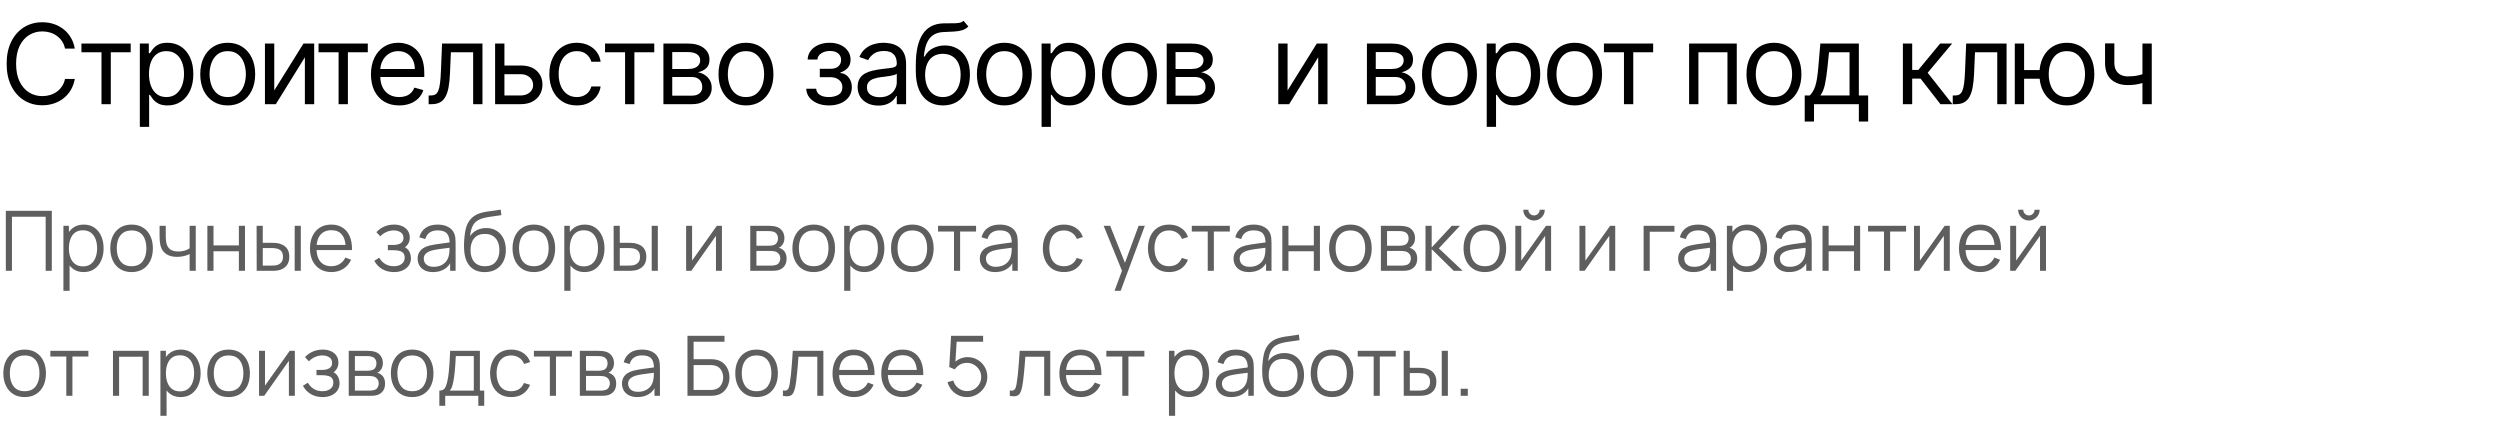 <?xml version="1.0" encoding="UTF-8"?> <svg xmlns="http://www.w3.org/2000/svg" width="360" height="61" viewBox="0 0 360 61" fill="none"><path d="M10.773 7H9.364C9.28 6.595 9.134 6.239 8.926 5.932C8.722 5.625 8.472 5.367 8.176 5.159C7.884 4.947 7.561 4.788 7.205 4.682C6.848 4.576 6.477 4.523 6.091 4.523C5.386 4.523 4.748 4.701 4.176 5.057C3.608 5.413 3.155 5.938 2.818 6.631C2.485 7.324 2.318 8.174 2.318 9.182C2.318 10.189 2.485 11.04 2.818 11.733C3.155 12.426 3.608 12.951 4.176 13.307C4.748 13.663 5.386 13.841 6.091 13.841C6.477 13.841 6.848 13.788 7.205 13.682C7.561 13.576 7.884 13.419 8.176 13.21C8.472 12.998 8.722 12.739 8.926 12.432C9.134 12.121 9.28 11.765 9.364 11.364H10.773C10.667 11.958 10.473 12.491 10.193 12.96C9.913 13.43 9.564 13.829 9.148 14.159C8.731 14.485 8.263 14.733 7.744 14.903C7.229 15.074 6.678 15.159 6.091 15.159C5.098 15.159 4.216 14.917 3.443 14.432C2.67 13.947 2.062 13.258 1.619 12.364C1.176 11.47 0.955 10.409 0.955 9.182C0.955 7.955 1.176 6.894 1.619 6C2.062 5.106 2.67 4.417 3.443 3.932C4.216 3.447 5.098 3.205 6.091 3.205C6.678 3.205 7.229 3.29 7.744 3.46C8.263 3.631 8.731 3.881 9.148 4.21C9.564 4.536 9.913 4.934 10.193 5.403C10.473 5.869 10.667 6.402 10.773 7ZM11.728 7.523V6.273H18.819V7.523H15.955V15H14.614V7.523H11.728ZM20.135 18.273V6.273H21.43V7.659H21.589C21.688 7.508 21.824 7.314 21.998 7.08C22.176 6.841 22.43 6.629 22.76 6.443C23.093 6.254 23.544 6.159 24.112 6.159C24.847 6.159 25.495 6.343 26.055 6.71C26.616 7.078 27.053 7.598 27.368 8.273C27.682 8.947 27.839 9.742 27.839 10.659C27.839 11.583 27.682 12.384 27.368 13.062C27.053 13.737 26.618 14.259 26.061 14.631C25.504 14.998 24.862 15.182 24.135 15.182C23.574 15.182 23.125 15.089 22.788 14.903C22.451 14.714 22.192 14.5 22.01 14.261C21.828 14.019 21.688 13.818 21.589 13.659H21.476V18.273H20.135ZM21.453 10.636C21.453 11.296 21.549 11.877 21.743 12.381C21.936 12.881 22.218 13.273 22.589 13.557C22.96 13.837 23.415 13.977 23.953 13.977C24.514 13.977 24.981 13.829 25.356 13.534C25.735 13.235 26.019 12.833 26.209 12.329C26.402 11.822 26.498 11.258 26.498 10.636C26.498 10.023 26.404 9.47 26.214 8.977C26.029 8.481 25.747 8.089 25.368 7.801C24.993 7.509 24.521 7.364 23.953 7.364C23.407 7.364 22.949 7.502 22.578 7.778C22.207 8.051 21.926 8.434 21.737 8.926C21.548 9.415 21.453 9.985 21.453 10.636ZM32.79 15.182C32.002 15.182 31.311 14.994 30.716 14.619C30.125 14.244 29.663 13.72 29.33 13.046C29 12.371 28.836 11.583 28.836 10.682C28.836 9.773 29 8.979 29.33 8.301C29.663 7.623 30.125 7.097 30.716 6.722C31.311 6.347 32.002 6.159 32.79 6.159C33.578 6.159 34.267 6.347 34.858 6.722C35.453 7.097 35.915 7.623 36.245 8.301C36.578 8.979 36.745 9.773 36.745 10.682C36.745 11.583 36.578 12.371 36.245 13.046C35.915 13.72 35.453 14.244 34.858 14.619C34.267 14.994 33.578 15.182 32.79 15.182ZM32.79 13.977C33.389 13.977 33.881 13.824 34.267 13.517C34.654 13.21 34.94 12.807 35.126 12.307C35.311 11.807 35.404 11.265 35.404 10.682C35.404 10.098 35.311 9.555 35.126 9.051C34.94 8.547 34.654 8.14 34.267 7.83C33.881 7.519 33.389 7.364 32.79 7.364C32.192 7.364 31.699 7.519 31.313 7.83C30.927 8.14 30.641 8.547 30.455 9.051C30.269 9.555 30.177 10.098 30.177 10.682C30.177 11.265 30.269 11.807 30.455 12.307C30.641 12.807 30.927 13.21 31.313 13.517C31.699 13.824 32.192 13.977 32.79 13.977ZM39.493 13.023L43.697 6.273H45.243V15H43.902V8.25L39.72 15H38.152V6.273H39.493V13.023ZM45.871 7.523V6.273H52.962V7.523H50.098V15H48.757V7.523H45.871ZM57.484 15.182C56.643 15.182 55.918 14.996 55.308 14.625C54.702 14.25 54.234 13.727 53.904 13.057C53.579 12.383 53.416 11.598 53.416 10.704C53.416 9.811 53.579 9.023 53.904 8.341C54.234 7.655 54.692 7.121 55.279 6.739C55.87 6.352 56.56 6.159 57.347 6.159C57.802 6.159 58.251 6.235 58.694 6.386C59.137 6.538 59.541 6.784 59.904 7.125C60.268 7.462 60.558 7.909 60.774 8.466C60.989 9.023 61.097 9.708 61.097 10.523V11.091H54.37V9.932H59.734C59.734 9.439 59.635 9 59.438 8.614C59.245 8.227 58.969 7.922 58.609 7.699C58.253 7.475 57.832 7.364 57.347 7.364C56.813 7.364 56.351 7.496 55.961 7.761C55.575 8.023 55.277 8.364 55.069 8.784C54.861 9.205 54.757 9.655 54.757 10.136V10.909C54.757 11.568 54.87 12.127 55.097 12.585C55.329 13.04 55.649 13.386 56.058 13.625C56.467 13.86 56.942 13.977 57.484 13.977C57.836 13.977 58.154 13.928 58.438 13.829C58.726 13.727 58.974 13.576 59.183 13.375C59.391 13.171 59.552 12.917 59.666 12.614L60.961 12.977C60.825 13.417 60.596 13.803 60.274 14.136C59.952 14.466 59.554 14.723 59.081 14.909C58.607 15.091 58.075 15.182 57.484 15.182ZM61.724 15V13.75H62.043C62.304 13.75 62.522 13.699 62.696 13.597C62.87 13.491 63.011 13.307 63.117 13.046C63.226 12.78 63.31 12.413 63.367 11.943C63.427 11.47 63.471 10.867 63.497 10.136L63.656 6.273H69.475V15H68.134V7.523H64.929L64.793 10.636C64.762 11.352 64.698 11.983 64.6 12.528C64.505 13.07 64.359 13.525 64.162 13.892C63.969 14.259 63.711 14.536 63.389 14.722C63.067 14.907 62.664 15 62.179 15H61.724ZM72.454 9.432H74.954C75.977 9.432 76.759 9.691 77.3 10.21C77.842 10.729 78.113 11.386 78.113 12.182C78.113 12.704 77.992 13.18 77.749 13.608C77.507 14.032 77.151 14.371 76.681 14.625C76.211 14.875 75.636 15 74.954 15H71.295V6.273H72.636V13.75H74.954C75.484 13.75 75.92 13.61 76.261 13.329C76.602 13.049 76.772 12.689 76.772 12.25C76.772 11.788 76.602 11.411 76.261 11.119C75.92 10.828 75.484 10.682 74.954 10.682H72.454V9.432ZM83.06 15.182C82.241 15.182 81.537 14.989 80.946 14.602C80.355 14.216 79.9 13.684 79.582 13.006C79.264 12.328 79.105 11.553 79.105 10.682C79.105 9.795 79.268 9.013 79.594 8.335C79.923 7.653 80.382 7.121 80.969 6.739C81.56 6.352 82.249 6.159 83.037 6.159C83.65 6.159 84.204 6.273 84.696 6.5C85.188 6.727 85.592 7.045 85.906 7.455C86.221 7.864 86.416 8.341 86.491 8.886H85.15C85.048 8.489 84.821 8.136 84.469 7.83C84.12 7.519 83.65 7.364 83.06 7.364C82.537 7.364 82.079 7.5 81.685 7.773C81.294 8.042 80.99 8.422 80.77 8.915C80.554 9.403 80.446 9.977 80.446 10.636C80.446 11.311 80.552 11.898 80.764 12.398C80.98 12.898 81.283 13.286 81.673 13.562C82.067 13.839 82.529 13.977 83.06 13.977C83.408 13.977 83.724 13.917 84.008 13.796C84.293 13.674 84.533 13.5 84.73 13.273C84.927 13.046 85.067 12.773 85.15 12.454H86.491C86.416 12.97 86.228 13.434 85.929 13.847C85.633 14.256 85.241 14.581 84.753 14.824C84.268 15.062 83.704 15.182 83.06 15.182ZM87.124 7.523V6.273H94.215V7.523H91.351V15H90.01V7.523H87.124ZM95.531 15V6.273H99.099C100.039 6.273 100.785 6.485 101.338 6.909C101.891 7.333 102.167 7.894 102.167 8.591C102.167 9.121 102.01 9.532 101.696 9.824C101.381 10.112 100.978 10.307 100.486 10.409C100.808 10.454 101.12 10.568 101.423 10.75C101.73 10.932 101.984 11.182 102.184 11.5C102.385 11.814 102.486 12.201 102.486 12.659C102.486 13.106 102.372 13.506 102.145 13.858C101.917 14.21 101.592 14.489 101.167 14.693C100.743 14.898 100.236 15 99.645 15H95.531ZM96.804 13.773H99.645C100.107 13.773 100.469 13.663 100.73 13.443C100.991 13.223 101.122 12.924 101.122 12.546C101.122 12.095 100.991 11.741 100.73 11.483C100.469 11.222 100.107 11.091 99.645 11.091H96.804V13.773ZM96.804 9.932H99.099C99.459 9.932 99.768 9.883 100.025 9.784C100.283 9.682 100.48 9.538 100.616 9.352C100.756 9.163 100.826 8.939 100.826 8.682C100.826 8.314 100.673 8.027 100.366 7.818C100.059 7.606 99.637 7.5 99.099 7.5H96.804V9.932ZM107.421 15.182C106.633 15.182 105.942 14.994 105.347 14.619C104.756 14.244 104.294 13.72 103.961 13.046C103.631 12.371 103.466 11.583 103.466 10.682C103.466 9.773 103.631 8.979 103.961 8.301C104.294 7.623 104.756 7.097 105.347 6.722C105.942 6.347 106.633 6.159 107.421 6.159C108.209 6.159 108.898 6.347 109.489 6.722C110.084 7.097 110.546 7.623 110.875 8.301C111.209 8.979 111.375 9.773 111.375 10.682C111.375 11.583 111.209 12.371 110.875 13.046C110.546 13.72 110.084 14.244 109.489 14.619C108.898 14.994 108.209 15.182 107.421 15.182ZM107.421 13.977C108.019 13.977 108.512 13.824 108.898 13.517C109.284 13.21 109.57 12.807 109.756 12.307C109.942 11.807 110.034 11.265 110.034 10.682C110.034 10.098 109.942 9.555 109.756 9.051C109.57 8.547 109.284 8.14 108.898 7.83C108.512 7.519 108.019 7.364 107.421 7.364C106.822 7.364 106.33 7.519 105.944 7.83C105.557 8.14 105.271 8.547 105.086 9.051C104.9 9.555 104.807 10.098 104.807 10.682C104.807 11.265 104.9 11.807 105.086 12.307C105.271 12.807 105.557 13.21 105.944 13.517C106.33 13.824 106.822 13.977 107.421 13.977ZM116.097 12.773H117.529C117.559 13.167 117.737 13.466 118.063 13.671C118.392 13.875 118.82 13.977 119.347 13.977C119.885 13.977 120.345 13.867 120.728 13.648C121.11 13.424 121.301 13.064 121.301 12.568C121.301 12.277 121.229 12.023 121.085 11.807C120.942 11.587 120.739 11.417 120.478 11.296C120.216 11.174 119.907 11.114 119.551 11.114H118.051V9.909H119.551C120.085 9.909 120.479 9.788 120.733 9.545C120.991 9.303 121.12 9 121.12 8.636C121.12 8.246 120.981 7.934 120.705 7.699C120.428 7.46 120.036 7.341 119.529 7.341C119.017 7.341 118.591 7.456 118.25 7.688C117.909 7.915 117.729 8.208 117.71 8.568H116.301C116.317 8.098 116.46 7.684 116.733 7.324C117.006 6.96 117.377 6.676 117.847 6.472C118.317 6.263 118.854 6.159 119.46 6.159C120.074 6.159 120.606 6.267 121.057 6.483C121.512 6.695 121.862 6.985 122.108 7.352C122.358 7.716 122.483 8.129 122.483 8.591C122.483 9.083 122.345 9.481 122.068 9.784C121.792 10.087 121.445 10.303 121.029 10.432V10.523C121.358 10.546 121.644 10.652 121.887 10.841C122.133 11.027 122.324 11.271 122.46 11.574C122.597 11.873 122.665 12.204 122.665 12.568C122.665 13.098 122.523 13.561 122.239 13.954C121.955 14.345 121.565 14.648 121.068 14.864C120.572 15.076 120.006 15.182 119.37 15.182C118.752 15.182 118.199 15.081 117.71 14.881C117.222 14.676 116.834 14.394 116.546 14.034C116.262 13.671 116.112 13.25 116.097 12.773ZM126.477 15.204C125.924 15.204 125.422 15.1 124.971 14.892C124.52 14.68 124.162 14.375 123.897 13.977C123.632 13.576 123.499 13.091 123.499 12.523C123.499 12.023 123.598 11.617 123.795 11.307C123.992 10.992 124.255 10.746 124.585 10.568C124.914 10.39 125.278 10.258 125.676 10.171C126.077 10.079 126.48 10.008 126.886 9.955C127.416 9.886 127.846 9.835 128.176 9.801C128.509 9.763 128.751 9.701 128.903 9.614C129.058 9.527 129.136 9.375 129.136 9.159V9.114C129.136 8.553 128.982 8.117 128.676 7.807C128.373 7.496 127.912 7.341 127.295 7.341C126.655 7.341 126.153 7.481 125.789 7.761C125.426 8.042 125.17 8.341 125.022 8.659L123.749 8.205C123.977 7.674 124.28 7.261 124.659 6.966C125.041 6.667 125.458 6.458 125.909 6.341C126.363 6.22 126.81 6.159 127.249 6.159C127.53 6.159 127.852 6.193 128.215 6.261C128.583 6.326 128.937 6.46 129.278 6.665C129.623 6.869 129.909 7.178 130.136 7.591C130.363 8.004 130.477 8.557 130.477 9.25V15H129.136V13.818H129.068C128.977 14.008 128.825 14.21 128.613 14.426C128.401 14.642 128.119 14.826 127.766 14.977C127.414 15.129 126.984 15.204 126.477 15.204ZM126.681 14C127.212 14 127.659 13.896 128.022 13.688C128.39 13.479 128.666 13.21 128.852 12.881C129.041 12.551 129.136 12.204 129.136 11.841V10.614C129.079 10.682 128.954 10.744 128.761 10.801C128.571 10.854 128.352 10.902 128.102 10.943C127.855 10.981 127.615 11.015 127.38 11.046C127.149 11.072 126.962 11.095 126.818 11.114C126.469 11.159 126.143 11.233 125.84 11.335C125.541 11.434 125.299 11.583 125.113 11.784C124.931 11.981 124.84 12.25 124.84 12.591C124.84 13.057 125.013 13.409 125.357 13.648C125.706 13.883 126.147 14 126.681 14ZM138.761 3L139.443 3.818C139.178 4.076 138.871 4.256 138.523 4.358C138.174 4.46 137.78 4.523 137.341 4.545C136.902 4.568 136.413 4.591 135.875 4.614C135.269 4.636 134.767 4.784 134.369 5.057C133.972 5.33 133.665 5.723 133.449 6.239C133.233 6.754 133.095 7.386 133.034 8.136H133.148C133.443 7.591 133.852 7.189 134.375 6.932C134.898 6.674 135.458 6.545 136.057 6.545C136.739 6.545 137.352 6.705 137.898 7.023C138.443 7.341 138.875 7.812 139.193 8.438C139.511 9.062 139.671 9.833 139.671 10.75C139.671 11.663 139.508 12.451 139.182 13.114C138.86 13.777 138.407 14.288 137.824 14.648C137.244 15.004 136.564 15.182 135.784 15.182C135.004 15.182 134.32 14.998 133.733 14.631C133.146 14.259 132.689 13.71 132.364 12.983C132.038 12.252 131.875 11.348 131.875 10.273V9.341C131.875 7.398 132.205 5.924 132.864 4.92C133.527 3.917 134.523 3.398 135.852 3.364C136.322 3.348 136.741 3.345 137.108 3.352C137.475 3.36 137.796 3.343 138.068 3.301C138.341 3.259 138.572 3.159 138.761 3ZM135.784 13.977C136.311 13.977 136.763 13.845 137.142 13.579C137.525 13.314 137.818 12.941 138.023 12.46C138.227 11.975 138.33 11.405 138.33 10.75C138.33 10.114 138.225 9.572 138.017 9.125C137.813 8.678 137.519 8.337 137.136 8.102C136.754 7.867 136.296 7.75 135.761 7.75C135.371 7.75 135.021 7.816 134.71 7.949C134.4 8.081 134.135 8.277 133.915 8.534C133.695 8.792 133.525 9.106 133.403 9.477C133.286 9.848 133.224 10.273 133.216 10.75C133.216 11.727 133.445 12.509 133.903 13.097C134.362 13.684 134.989 13.977 135.784 13.977ZM144.627 15.182C143.839 15.182 143.148 14.994 142.553 14.619C141.962 14.244 141.5 13.72 141.167 13.046C140.837 12.371 140.673 11.583 140.673 10.682C140.673 9.773 140.837 8.979 141.167 8.301C141.5 7.623 141.962 7.097 142.553 6.722C143.148 6.347 143.839 6.159 144.627 6.159C145.415 6.159 146.104 6.347 146.695 6.722C147.29 7.097 147.752 7.623 148.082 8.301C148.415 8.979 148.582 9.773 148.582 10.682C148.582 11.583 148.415 12.371 148.082 13.046C147.752 13.72 147.29 14.244 146.695 14.619C146.104 14.994 145.415 15.182 144.627 15.182ZM144.627 13.977C145.226 13.977 145.718 13.824 146.104 13.517C146.491 13.21 146.777 12.807 146.962 12.307C147.148 11.807 147.241 11.265 147.241 10.682C147.241 10.098 147.148 9.555 146.962 9.051C146.777 8.547 146.491 8.14 146.104 7.83C145.718 7.519 145.226 7.364 144.627 7.364C144.029 7.364 143.536 7.519 143.15 7.83C142.763 8.14 142.477 8.547 142.292 9.051C142.106 9.555 142.013 10.098 142.013 10.682C142.013 11.265 142.106 11.807 142.292 12.307C142.477 12.807 142.763 13.21 143.15 13.517C143.536 13.824 144.029 13.977 144.627 13.977ZM149.989 18.273V6.273H151.284V7.659H151.443C151.542 7.508 151.678 7.314 151.852 7.08C152.03 6.841 152.284 6.629 152.614 6.443C152.947 6.254 153.398 6.159 153.966 6.159C154.701 6.159 155.348 6.343 155.909 6.71C156.47 7.078 156.907 7.598 157.221 8.273C157.536 8.947 157.693 9.742 157.693 10.659C157.693 11.583 157.536 12.384 157.221 13.062C156.907 13.737 156.471 14.259 155.915 14.631C155.358 14.998 154.716 15.182 153.989 15.182C153.428 15.182 152.979 15.089 152.642 14.903C152.305 14.714 152.045 14.5 151.864 14.261C151.682 14.019 151.542 13.818 151.443 13.659H151.329V18.273H149.989ZM151.307 10.636C151.307 11.296 151.403 11.877 151.596 12.381C151.79 12.881 152.072 13.273 152.443 13.557C152.814 13.837 153.269 13.977 153.807 13.977C154.367 13.977 154.835 13.829 155.21 13.534C155.589 13.235 155.873 12.833 156.062 12.329C156.256 11.822 156.352 11.258 156.352 10.636C156.352 10.023 156.257 9.47 156.068 8.977C155.882 8.481 155.6 8.089 155.221 7.801C154.846 7.509 154.375 7.364 153.807 7.364C153.261 7.364 152.803 7.502 152.432 7.778C152.06 8.051 151.78 8.434 151.591 8.926C151.401 9.415 151.307 9.985 151.307 10.636ZM162.644 15.182C161.856 15.182 161.165 14.994 160.57 14.619C159.979 14.244 159.517 13.72 159.184 13.046C158.854 12.371 158.689 11.583 158.689 10.682C158.689 9.773 158.854 8.979 159.184 8.301C159.517 7.623 159.979 7.097 160.57 6.722C161.165 6.347 161.856 6.159 162.644 6.159C163.432 6.159 164.121 6.347 164.712 6.722C165.307 7.097 165.769 7.623 166.099 8.301C166.432 8.979 166.599 9.773 166.599 10.682C166.599 11.583 166.432 12.371 166.099 13.046C165.769 13.72 165.307 14.244 164.712 14.619C164.121 14.994 163.432 15.182 162.644 15.182ZM162.644 13.977C163.242 13.977 163.735 13.824 164.121 13.517C164.508 13.21 164.794 12.807 164.979 12.307C165.165 11.807 165.258 11.265 165.258 10.682C165.258 10.098 165.165 9.555 164.979 9.051C164.794 8.547 164.508 8.14 164.121 7.83C163.735 7.519 163.242 7.364 162.644 7.364C162.045 7.364 161.553 7.519 161.167 7.83C160.78 8.14 160.494 8.547 160.309 9.051C160.123 9.555 160.03 10.098 160.03 10.682C160.03 11.265 160.123 11.807 160.309 12.307C160.494 12.807 160.78 13.21 161.167 13.517C161.553 13.824 162.045 13.977 162.644 13.977ZM168.005 15V6.273H171.574C172.513 6.273 173.259 6.485 173.812 6.909C174.365 7.333 174.642 7.894 174.642 8.591C174.642 9.121 174.485 9.532 174.17 9.824C173.856 10.112 173.452 10.307 172.96 10.409C173.282 10.454 173.594 10.568 173.897 10.75C174.204 10.932 174.458 11.182 174.659 11.5C174.86 11.814 174.96 12.201 174.96 12.659C174.96 13.106 174.846 13.506 174.619 13.858C174.392 14.21 174.066 14.489 173.642 14.693C173.218 14.898 172.71 15 172.119 15H168.005ZM169.278 13.773H172.119C172.581 13.773 172.943 13.663 173.204 13.443C173.466 13.223 173.596 12.924 173.596 12.546C173.596 12.095 173.466 11.741 173.204 11.483C172.943 11.222 172.581 11.091 172.119 11.091H169.278V13.773ZM169.278 9.932H171.574C171.933 9.932 172.242 9.883 172.5 9.784C172.757 9.682 172.954 9.538 173.091 9.352C173.231 9.163 173.301 8.939 173.301 8.682C173.301 8.314 173.147 8.027 172.841 7.818C172.534 7.606 172.111 7.5 171.574 7.5H169.278V9.932ZM185.411 13.023L189.615 6.273H191.161V15H189.82V8.25L185.638 15H184.07V6.273H185.411V13.023ZM196.837 15V6.273H200.405C201.344 6.273 202.09 6.485 202.643 6.909C203.196 7.333 203.473 7.894 203.473 8.591C203.473 9.121 203.316 9.532 203.001 9.824C202.687 10.112 202.284 10.307 201.791 10.409C202.113 10.454 202.426 10.568 202.729 10.75C203.036 10.932 203.289 11.182 203.49 11.5C203.691 11.814 203.791 12.201 203.791 12.659C203.791 13.106 203.678 13.506 203.45 13.858C203.223 14.21 202.897 14.489 202.473 14.693C202.049 14.898 201.541 15 200.95 15H196.837ZM198.109 13.773H200.95C201.412 13.773 201.774 13.663 202.036 13.443C202.297 13.223 202.428 12.924 202.428 12.546C202.428 12.095 202.297 11.741 202.036 11.483C201.774 11.222 201.412 11.091 200.95 11.091H198.109V13.773ZM198.109 9.932H200.405C200.765 9.932 201.073 9.883 201.331 9.784C201.589 9.682 201.786 9.538 201.922 9.352C202.062 9.163 202.132 8.939 202.132 8.682C202.132 8.314 201.979 8.027 201.672 7.818C201.365 7.606 200.943 7.5 200.405 7.5H198.109V9.932ZM208.726 15.182C207.939 15.182 207.247 14.994 206.653 14.619C206.062 14.244 205.6 13.72 205.266 13.046C204.937 12.371 204.772 11.583 204.772 10.682C204.772 9.773 204.937 8.979 205.266 8.301C205.6 7.623 206.062 7.097 206.653 6.722C207.247 6.347 207.939 6.159 208.726 6.159C209.514 6.159 210.204 6.347 210.795 6.722C211.389 7.097 211.851 7.623 212.181 8.301C212.514 8.979 212.681 9.773 212.681 10.682C212.681 11.583 212.514 12.371 212.181 13.046C211.851 13.72 211.389 14.244 210.795 14.619C210.204 14.994 209.514 15.182 208.726 15.182ZM208.726 13.977C209.325 13.977 209.817 13.824 210.204 13.517C210.59 13.21 210.876 12.807 211.062 12.307C211.247 11.807 211.34 11.265 211.34 10.682C211.34 10.098 211.247 9.555 211.062 9.051C210.876 8.547 210.59 8.14 210.204 7.83C209.817 7.519 209.325 7.364 208.726 7.364C208.128 7.364 207.636 7.519 207.249 7.83C206.863 8.14 206.577 8.547 206.391 9.051C206.206 9.555 206.113 10.098 206.113 10.682C206.113 11.265 206.206 11.807 206.391 12.307C206.577 12.807 206.863 13.21 207.249 13.517C207.636 13.824 208.128 13.977 208.726 13.977ZM214.088 18.273V6.273H215.383V7.659H215.542C215.641 7.508 215.777 7.314 215.952 7.08C216.13 6.841 216.383 6.629 216.713 6.443C217.046 6.254 217.497 6.159 218.065 6.159C218.8 6.159 219.448 6.343 220.008 6.71C220.569 7.078 221.006 7.598 221.321 8.273C221.635 8.947 221.792 9.742 221.792 10.659C221.792 11.583 221.635 12.384 221.321 13.062C221.006 13.737 220.571 14.259 220.014 14.631C219.457 14.998 218.815 15.182 218.088 15.182C217.527 15.182 217.078 15.089 216.741 14.903C216.404 14.714 216.145 14.5 215.963 14.261C215.781 14.019 215.641 13.818 215.542 13.659H215.429V18.273H214.088ZM215.406 10.636C215.406 11.296 215.503 11.877 215.696 12.381C215.889 12.881 216.171 13.273 216.542 13.557C216.914 13.837 217.368 13.977 217.906 13.977C218.467 13.977 218.934 13.829 219.309 13.534C219.688 13.235 219.972 12.833 220.162 12.329C220.355 11.822 220.452 11.258 220.452 10.636C220.452 10.023 220.357 9.47 220.167 8.977C219.982 8.481 219.7 8.089 219.321 7.801C218.946 7.509 218.474 7.364 217.906 7.364C217.361 7.364 216.902 7.502 216.531 7.778C216.16 8.051 215.88 8.434 215.69 8.926C215.501 9.415 215.406 9.985 215.406 10.636ZM226.743 15.182C225.955 15.182 225.264 14.994 224.669 14.619C224.079 14.244 223.616 13.72 223.283 13.046C222.954 12.371 222.789 11.583 222.789 10.682C222.789 9.773 222.954 8.979 223.283 8.301C223.616 7.623 224.079 7.097 224.669 6.722C225.264 6.347 225.955 6.159 226.743 6.159C227.531 6.159 228.221 6.347 228.812 6.722C229.406 7.097 229.868 7.623 230.198 8.301C230.531 8.979 230.698 9.773 230.698 10.682C230.698 11.583 230.531 12.371 230.198 13.046C229.868 13.72 229.406 14.244 228.812 14.619C228.221 14.994 227.531 15.182 226.743 15.182ZM226.743 13.977C227.342 13.977 227.834 13.824 228.221 13.517C228.607 13.21 228.893 12.807 229.079 12.307C229.264 11.807 229.357 11.265 229.357 10.682C229.357 10.098 229.264 9.555 229.079 9.051C228.893 8.547 228.607 8.14 228.221 7.83C227.834 7.519 227.342 7.364 226.743 7.364C226.145 7.364 225.652 7.519 225.266 7.83C224.88 8.14 224.594 8.547 224.408 9.051C224.223 9.555 224.13 10.098 224.13 10.682C224.13 11.265 224.223 11.807 224.408 12.307C224.594 12.807 224.88 13.21 225.266 13.517C225.652 13.824 226.145 13.977 226.743 13.977ZM230.964 7.523V6.273H238.055V7.523H235.191V15H233.851V7.523H230.964ZM243.231 15V6.273H250.095V15H248.754V7.523H244.572V15H243.231ZM255.449 15.182C254.661 15.182 253.97 14.994 253.375 14.619C252.784 14.244 252.322 13.72 251.989 13.046C251.659 12.371 251.494 11.583 251.494 10.682C251.494 9.773 251.659 8.979 251.989 8.301C252.322 7.623 252.784 7.097 253.375 6.722C253.97 6.347 254.661 6.159 255.449 6.159C256.237 6.159 256.926 6.347 257.517 6.722C258.112 7.097 258.574 7.623 258.904 8.301C259.237 8.979 259.404 9.773 259.404 10.682C259.404 11.583 259.237 12.371 258.904 13.046C258.574 13.72 258.112 14.244 257.517 14.619C256.926 14.994 256.237 15.182 255.449 15.182ZM255.449 13.977C256.047 13.977 256.54 13.824 256.926 13.517C257.313 13.21 257.599 12.807 257.784 12.307C257.97 11.807 258.063 11.265 258.063 10.682C258.063 10.098 257.97 9.555 257.784 9.051C257.599 8.547 257.313 8.14 256.926 7.83C256.54 7.519 256.047 7.364 255.449 7.364C254.85 7.364 254.358 7.519 253.972 7.83C253.585 8.14 253.299 8.547 253.114 9.051C252.928 9.555 252.835 10.098 252.835 10.682C252.835 11.265 252.928 11.807 253.114 12.307C253.299 12.807 253.585 13.21 253.972 13.517C254.358 13.824 254.85 13.977 255.449 13.977ZM259.879 17.5V13.75H260.606C260.784 13.564 260.937 13.364 261.066 13.148C261.195 12.932 261.307 12.676 261.401 12.381C261.5 12.081 261.583 11.718 261.651 11.29C261.719 10.858 261.78 10.337 261.833 9.727L262.129 6.273H267.674V13.75H269.015V17.5H267.674V15H261.219V17.5H259.879ZM262.129 13.75H266.333V7.523H263.379L263.151 9.727C263.057 10.64 262.939 11.438 262.799 12.119C262.659 12.801 262.435 13.345 262.129 13.75ZM274.015 15V6.273H275.356V10.068H276.242L279.378 6.273H281.106L277.583 10.477L281.151 15H279.424L276.56 11.318H275.356V15H274.015ZM281.196 15V13.75H281.514C281.775 13.75 281.993 13.699 282.167 13.597C282.342 13.491 282.482 13.307 282.588 13.046C282.698 12.78 282.781 12.413 282.838 11.943C282.898 11.47 282.942 10.867 282.969 10.136L283.128 6.273H288.946V15H287.605V7.523H284.4L284.264 10.636C284.234 11.352 284.169 11.983 284.071 12.528C283.976 13.07 283.83 13.525 283.633 13.892C283.44 14.259 283.183 14.536 282.861 14.722C282.539 14.907 282.135 15 281.65 15H281.196ZM294.948 10.091V11.341H290.334V10.091H294.948ZM291.471 6.273V15H290.13V6.273H291.471ZM297.63 15.182C296.842 15.182 296.15 14.994 295.556 14.619C294.965 14.244 294.503 13.72 294.169 13.046C293.84 12.371 293.675 11.583 293.675 10.682C293.675 9.773 293.84 8.979 294.169 8.301C294.503 7.623 294.965 7.097 295.556 6.722C296.15 6.347 296.842 6.159 297.63 6.159C298.418 6.159 299.107 6.347 299.698 6.722C300.293 7.097 300.755 7.623 301.084 8.301C301.418 8.979 301.584 9.773 301.584 10.682C301.584 11.583 301.418 12.371 301.084 13.046C300.755 13.72 300.293 14.244 299.698 14.619C299.107 14.994 298.418 15.182 297.63 15.182ZM297.63 13.977C298.228 13.977 298.721 13.824 299.107 13.517C299.493 13.21 299.779 12.807 299.965 12.307C300.151 11.807 300.243 11.265 300.243 10.682C300.243 10.098 300.151 9.555 299.965 9.051C299.779 8.547 299.493 8.14 299.107 7.83C298.721 7.519 298.228 7.364 297.63 7.364C297.031 7.364 296.539 7.519 296.152 7.83C295.766 8.14 295.48 8.547 295.294 9.051C295.109 9.555 295.016 10.098 295.016 10.682C295.016 11.265 295.109 11.807 295.294 12.307C295.48 12.807 295.766 13.21 296.152 13.517C296.539 13.824 297.031 13.977 297.63 13.977ZM309.853 6.273V15H308.512V6.273H309.853ZM309.331 10.432V11.682C309.028 11.796 308.726 11.896 308.427 11.983C308.128 12.066 307.814 12.133 307.484 12.182C307.154 12.227 306.793 12.25 306.399 12.25C305.41 12.25 304.617 11.983 304.018 11.449C303.423 10.915 303.126 10.114 303.126 9.045V6.25H304.467V9.045C304.467 9.492 304.552 9.86 304.723 10.148C304.893 10.436 305.124 10.65 305.416 10.79C305.707 10.93 306.035 11 306.399 11C306.967 11 307.48 10.949 307.939 10.847C308.401 10.741 308.865 10.602 309.331 10.432Z" fill="black"></path><path d="M0.84 39V30.36H7.458V39H6.576V31.206H1.722V39H0.84ZM12.047 39.18C11.451 39.18 10.947 39.03 10.535 38.73C10.123 38.426 9.811 38.016 9.599 37.5C9.387 36.98 9.281 36.398 9.281 35.754C9.281 35.098 9.387 34.514 9.599 34.002C9.815 33.486 10.131 33.08 10.547 32.784C10.963 32.488 11.475 32.34 12.083 32.34C12.675 32.34 13.183 32.49 13.607 32.79C14.031 33.09 14.355 33.498 14.579 34.014C14.807 34.53 14.921 35.11 14.921 35.754C14.921 36.402 14.807 36.984 14.579 37.5C14.351 38.016 14.023 38.426 13.595 38.73C13.167 39.03 12.651 39.18 12.047 39.18ZM9.131 41.88V32.52H9.923V37.398H10.019V41.88H9.131ZM11.957 38.358C12.409 38.358 12.785 38.244 13.085 38.016C13.385 37.788 13.609 37.478 13.757 37.086C13.909 36.69 13.985 36.246 13.985 35.754C13.985 35.266 13.911 34.826 13.763 34.434C13.615 34.042 13.389 33.732 13.085 33.504C12.785 33.276 12.403 33.162 11.939 33.162C11.487 33.162 11.111 33.272 10.811 33.492C10.515 33.712 10.293 34.018 10.145 34.41C9.997 34.798 9.923 35.246 9.923 35.754C9.923 36.254 9.997 36.702 10.145 37.098C10.293 37.49 10.517 37.798 10.817 38.022C11.117 38.246 11.497 38.358 11.957 38.358ZM18.944 39.18C18.3 39.18 17.75 39.034 17.294 38.742C16.838 38.45 16.488 38.046 16.244 37.53C16 37.014 15.878 36.422 15.878 35.754C15.878 35.074 16.002 34.478 16.25 33.966C16.498 33.454 16.85 33.056 17.306 32.772C17.766 32.484 18.312 32.34 18.944 32.34C19.592 32.34 20.144 32.486 20.6 32.778C21.06 33.066 21.41 33.468 21.65 33.984C21.894 34.496 22.016 35.086 22.016 35.754C22.016 36.434 21.894 37.032 21.65 37.548C21.406 38.06 21.054 38.46 20.594 38.748C20.134 39.036 19.584 39.18 18.944 39.18ZM18.944 38.334C19.664 38.334 20.2 38.096 20.552 37.62C20.904 37.14 21.08 36.518 21.08 35.754C21.08 34.97 20.902 34.346 20.546 33.882C20.194 33.418 19.66 33.186 18.944 33.186C18.46 33.186 18.06 33.296 17.744 33.516C17.432 33.732 17.198 34.034 17.042 34.422C16.89 34.806 16.814 35.25 16.814 35.754C16.814 36.534 16.994 37.16 17.354 37.632C17.714 38.1 18.244 38.334 18.944 38.334ZM27.306 39V36.588C27.09 36.696 26.824 36.79 26.508 36.87C26.192 36.95 25.852 36.99 25.488 36.99C24.832 36.99 24.3 36.844 23.892 36.552C23.484 36.26 23.218 35.838 23.094 35.286C23.054 35.122 23.026 34.948 23.01 34.764C22.998 34.58 22.99 34.414 22.986 34.266C22.982 34.118 22.98 34.012 22.98 33.948V32.52H23.868V33.948C23.868 34.08 23.872 34.23 23.88 34.398C23.888 34.566 23.906 34.73 23.934 34.89C24.014 35.326 24.194 35.656 24.474 35.88C24.758 36.104 25.156 36.216 25.668 36.216C25.988 36.216 26.29 36.176 26.574 36.096C26.862 36.012 27.106 35.9 27.306 35.76V32.52H28.188V39H27.306ZM29.861 39V32.52H30.743V35.334H34.397V32.52H35.279V39H34.397V36.18H30.743V39H29.861ZM36.963 39L36.951 32.52H37.839V34.962H38.967C39.155 34.962 39.339 34.966 39.519 34.974C39.699 34.982 39.861 34.998 40.005 35.022C40.325 35.086 40.609 35.194 40.857 35.346C41.105 35.498 41.301 35.708 41.445 35.976C41.589 36.24 41.661 36.574 41.661 36.978C41.661 37.534 41.517 37.972 41.229 38.292C40.941 38.612 40.579 38.82 40.143 38.916C39.979 38.952 39.801 38.976 39.609 38.988C39.417 38.996 39.229 39 39.045 39H36.963ZM37.839 38.244H39.009C39.141 38.244 39.291 38.24 39.459 38.232C39.627 38.224 39.775 38.202 39.903 38.166C40.119 38.106 40.313 37.986 40.485 37.806C40.661 37.622 40.749 37.346 40.749 36.978C40.749 36.614 40.665 36.34 40.497 36.156C40.329 35.968 40.105 35.844 39.825 35.784C39.697 35.756 39.561 35.738 39.417 35.73C39.277 35.722 39.141 35.718 39.009 35.718H37.839V38.244ZM42.435 39V32.52H43.317V39H42.435ZM47.738 39.18C47.106 39.18 46.558 39.04 46.094 38.76C45.634 38.48 45.276 38.086 45.02 37.578C44.764 37.07 44.636 36.474 44.636 35.79C44.636 35.082 44.762 34.47 45.014 33.954C45.266 33.438 45.62 33.04 46.076 32.76C46.536 32.48 47.078 32.34 47.702 32.34C48.342 32.34 48.888 32.488 49.34 32.784C49.792 33.076 50.134 33.496 50.366 34.044C50.598 34.592 50.704 35.246 50.684 36.006H49.784V35.694C49.768 34.854 49.586 34.22 49.238 33.792C48.894 33.364 48.39 33.15 47.726 33.15C47.03 33.15 46.496 33.376 46.124 33.828C45.756 34.28 45.572 34.924 45.572 35.76C45.572 36.576 45.756 37.21 46.124 37.662C46.496 38.11 47.022 38.334 47.702 38.334C48.166 38.334 48.57 38.228 48.914 38.016C49.262 37.8 49.536 37.49 49.736 37.086L50.558 37.404C50.302 37.968 49.924 38.406 49.424 38.718C48.928 39.026 48.366 39.18 47.738 39.18ZM45.26 36.006V35.268H50.21V36.006H45.26ZM56.752 39.18C56.1 39.18 55.53 39.038 55.042 38.754C54.558 38.466 54.176 38.068 53.896 37.56L54.604 37.11C54.84 37.51 55.134 37.814 55.486 38.022C55.838 38.23 56.242 38.334 56.698 38.334C57.174 38.334 57.556 38.224 57.844 38.004C58.132 37.784 58.276 37.482 58.276 37.098C58.276 36.834 58.214 36.624 58.09 36.468C57.97 36.312 57.786 36.2 57.538 36.132C57.294 36.064 56.988 36.03 56.62 36.03H55.852V35.274H56.608C57.056 35.274 57.416 35.194 57.688 35.034C57.964 34.87 58.102 34.614 58.102 34.266C58.102 33.898 57.964 33.626 57.688 33.45C57.416 33.27 57.09 33.18 56.71 33.18C56.326 33.18 55.962 33.26 55.618 33.42C55.278 33.576 54.992 33.778 54.76 34.026L54.196 33.432C54.52 33.076 54.898 32.806 55.33 32.622C55.766 32.434 56.248 32.34 56.776 32.34C57.192 32.34 57.568 32.414 57.904 32.562C58.244 32.706 58.512 32.918 58.708 33.198C58.908 33.478 59.008 33.814 59.008 34.206C59.008 34.574 58.918 34.892 58.738 35.16C58.562 35.428 58.312 35.65 57.988 35.826L57.94 35.496C58.22 35.548 58.452 35.66 58.636 35.832C58.82 36.004 58.956 36.21 59.044 36.45C59.132 36.69 59.176 36.934 59.176 37.182C59.176 37.594 59.068 37.95 58.852 38.25C58.64 38.546 58.35 38.776 57.982 38.94C57.618 39.1 57.208 39.18 56.752 39.18ZM62.354 39.18C61.866 39.18 61.456 39.092 61.124 38.916C60.796 38.74 60.55 38.506 60.386 38.214C60.222 37.922 60.14 37.604 60.14 37.26C60.14 36.908 60.21 36.608 60.35 36.36C60.494 36.108 60.688 35.902 60.932 35.742C61.18 35.582 61.466 35.46 61.79 35.376C62.118 35.296 62.48 35.226 62.876 35.166C63.276 35.102 63.666 35.048 64.046 35.004C64.43 34.956 64.766 34.91 65.054 34.866L64.742 35.058C64.754 34.418 64.63 33.944 64.37 33.636C64.11 33.328 63.658 33.174 63.014 33.174C62.57 33.174 62.194 33.274 61.886 33.474C61.582 33.674 61.368 33.99 61.244 34.422L60.386 34.17C60.534 33.59 60.832 33.14 61.28 32.82C61.728 32.5 62.31 32.34 63.026 32.34C63.618 32.34 64.12 32.452 64.532 32.676C64.948 32.896 65.242 33.216 65.414 33.636C65.494 33.824 65.546 34.034 65.57 34.266C65.594 34.498 65.606 34.734 65.606 34.974V39H64.82V37.374L65.048 37.47C64.828 38.026 64.486 38.45 64.022 38.742C63.558 39.034 63.002 39.18 62.354 39.18ZM62.456 38.418C62.868 38.418 63.228 38.344 63.536 38.196C63.844 38.048 64.092 37.846 64.28 37.59C64.468 37.33 64.59 37.038 64.646 36.714C64.694 36.506 64.72 36.278 64.724 36.03C64.728 35.778 64.73 35.59 64.73 35.466L65.066 35.64C64.766 35.68 64.44 35.72 64.088 35.76C63.74 35.8 63.396 35.846 63.056 35.898C62.72 35.95 62.416 36.012 62.144 36.084C61.96 36.136 61.782 36.21 61.61 36.306C61.438 36.398 61.296 36.522 61.184 36.678C61.076 36.834 61.022 37.028 61.022 37.26C61.022 37.448 61.068 37.63 61.16 37.806C61.256 37.982 61.408 38.128 61.616 38.244C61.828 38.36 62.108 38.418 62.456 38.418ZM69.766 39.186C69.162 39.182 68.644 39.05 68.212 38.79C67.78 38.53 67.444 38.142 67.204 37.626C66.968 37.11 66.84 36.466 66.82 35.694C66.808 35.354 66.816 34.984 66.844 34.584C66.872 34.18 66.916 33.796 66.976 33.432C67.036 33.068 67.108 32.772 67.192 32.544C67.296 32.248 67.444 31.972 67.636 31.716C67.832 31.456 68.058 31.244 68.314 31.08C68.562 30.912 68.842 30.782 69.154 30.69C69.47 30.594 69.798 30.52 70.138 30.468C70.482 30.416 70.822 30.37 71.158 30.33C71.498 30.29 71.812 30.24 72.1 30.18L72.196 30.978C71.976 31.022 71.716 31.062 71.416 31.098C71.116 31.134 70.802 31.178 70.474 31.23C70.146 31.278 69.832 31.344 69.532 31.428C69.232 31.512 68.976 31.622 68.764 31.758C68.44 31.954 68.19 32.25 68.014 32.646C67.842 33.042 67.736 33.496 67.696 34.008C67.944 33.62 68.272 33.328 68.68 33.132C69.092 32.936 69.538 32.838 70.018 32.838C70.602 32.838 71.104 32.972 71.524 33.24C71.948 33.508 72.274 33.88 72.502 34.356C72.73 34.832 72.844 35.378 72.844 35.994C72.844 36.638 72.718 37.2 72.466 37.68C72.218 38.16 71.864 38.532 71.404 38.796C70.944 39.056 70.398 39.186 69.766 39.186ZM69.832 38.34C70.512 38.34 71.028 38.128 71.38 37.704C71.736 37.28 71.914 36.716 71.914 36.012C71.914 35.292 71.73 34.724 71.362 34.308C70.998 33.892 70.484 33.684 69.82 33.684C69.156 33.684 68.646 33.892 68.29 34.308C67.934 34.724 67.756 35.292 67.756 36.012C67.756 36.732 67.934 37.3 68.29 37.716C68.646 38.132 69.16 38.34 69.832 38.34ZM76.87 39.18C76.226 39.18 75.676 39.034 75.22 38.742C74.764 38.45 74.414 38.046 74.17 37.53C73.926 37.014 73.804 36.422 73.804 35.754C73.804 35.074 73.928 34.478 74.176 33.966C74.424 33.454 74.776 33.056 75.232 32.772C75.692 32.484 76.238 32.34 76.87 32.34C77.518 32.34 78.07 32.486 78.526 32.778C78.986 33.066 79.336 33.468 79.576 33.984C79.82 34.496 79.942 35.086 79.942 35.754C79.942 36.434 79.82 37.032 79.576 37.548C79.332 38.06 78.98 38.46 78.52 38.748C78.06 39.036 77.51 39.18 76.87 39.18ZM76.87 38.334C77.59 38.334 78.126 38.096 78.478 37.62C78.83 37.14 79.006 36.518 79.006 35.754C79.006 34.97 78.828 34.346 78.472 33.882C78.12 33.418 77.586 33.186 76.87 33.186C76.386 33.186 75.986 33.296 75.67 33.516C75.358 33.732 75.124 34.034 74.968 34.422C74.816 34.806 74.74 35.25 74.74 35.754C74.74 36.534 74.92 37.16 75.28 37.632C75.64 38.1 76.17 38.334 76.87 38.334ZM84.176 39.18C83.58 39.18 83.076 39.03 82.664 38.73C82.252 38.426 81.94 38.016 81.728 37.5C81.516 36.98 81.41 36.398 81.41 35.754C81.41 35.098 81.516 34.514 81.728 34.002C81.944 33.486 82.26 33.08 82.676 32.784C83.092 32.488 83.604 32.34 84.212 32.34C84.804 32.34 85.312 32.49 85.736 32.79C86.16 33.09 86.484 33.498 86.708 34.014C86.936 34.53 87.05 35.11 87.05 35.754C87.05 36.402 86.936 36.984 86.708 37.5C86.48 38.016 86.152 38.426 85.724 38.73C85.296 39.03 84.78 39.18 84.176 39.18ZM81.26 41.88V32.52H82.052V37.398H82.148V41.88H81.26ZM84.086 38.358C84.538 38.358 84.914 38.244 85.214 38.016C85.514 37.788 85.738 37.478 85.886 37.086C86.038 36.69 86.114 36.246 86.114 35.754C86.114 35.266 86.04 34.826 85.892 34.434C85.744 34.042 85.518 33.732 85.214 33.504C84.914 33.276 84.532 33.162 84.068 33.162C83.616 33.162 83.24 33.272 82.94 33.492C82.644 33.712 82.422 34.018 82.274 34.41C82.126 34.798 82.052 35.246 82.052 35.754C82.052 36.254 82.126 36.702 82.274 37.098C82.422 37.49 82.646 37.798 82.946 38.022C83.246 38.246 83.626 38.358 84.086 38.358ZM88.373 39L88.361 32.52H89.249V34.962H90.377C90.565 34.962 90.749 34.966 90.929 34.974C91.109 34.982 91.271 34.998 91.415 35.022C91.735 35.086 92.019 35.194 92.267 35.346C92.515 35.498 92.711 35.708 92.855 35.976C92.999 36.24 93.071 36.574 93.071 36.978C93.071 37.534 92.927 37.972 92.639 38.292C92.351 38.612 91.989 38.82 91.553 38.916C91.389 38.952 91.211 38.976 91.019 38.988C90.827 38.996 90.639 39 90.455 39H88.373ZM89.249 38.244H90.419C90.551 38.244 90.701 38.24 90.869 38.232C91.037 38.224 91.185 38.202 91.313 38.166C91.529 38.106 91.723 37.986 91.895 37.806C92.071 37.622 92.159 37.346 92.159 36.978C92.159 36.614 92.075 36.34 91.907 36.156C91.739 35.968 91.515 35.844 91.235 35.784C91.107 35.756 90.971 35.738 90.827 35.73C90.687 35.722 90.551 35.718 90.419 35.718H89.249V38.244ZM93.845 39V32.52H94.727V39H93.845ZM103.957 32.52V39H103.099V33.954L99.547 39H98.803V32.52H99.661V37.524L103.219 32.52H103.957ZM108.037 39V32.52H110.707C110.843 32.52 111.007 32.528 111.199 32.544C111.395 32.56 111.577 32.59 111.745 32.634C112.109 32.73 112.401 32.926 112.621 33.222C112.845 33.518 112.957 33.874 112.957 34.29C112.957 34.522 112.921 34.73 112.849 34.914C112.781 35.094 112.683 35.25 112.555 35.382C112.495 35.45 112.429 35.51 112.357 35.562C112.285 35.61 112.215 35.65 112.147 35.682C112.275 35.706 112.413 35.762 112.561 35.85C112.793 35.986 112.969 36.17 113.089 36.402C113.209 36.63 113.269 36.908 113.269 37.236C113.269 37.68 113.163 38.042 112.951 38.322C112.739 38.602 112.455 38.794 112.099 38.898C111.939 38.942 111.765 38.97 111.577 38.982C111.393 38.994 111.219 39 111.055 39H108.037ZM108.925 38.25H111.013C111.097 38.25 111.203 38.244 111.331 38.232C111.459 38.216 111.573 38.196 111.673 38.172C111.909 38.112 112.081 37.992 112.189 37.812C112.301 37.628 112.357 37.428 112.357 37.212C112.357 36.928 112.273 36.696 112.105 36.516C111.941 36.332 111.721 36.22 111.445 36.18C111.353 36.16 111.257 36.148 111.157 36.144C111.057 36.14 110.967 36.138 110.887 36.138H108.925V38.25ZM108.925 35.382H110.737C110.841 35.382 110.957 35.376 111.085 35.364C111.217 35.348 111.331 35.322 111.427 35.286C111.635 35.214 111.787 35.09 111.883 34.914C111.983 34.738 112.033 34.546 112.033 34.338C112.033 34.11 111.979 33.91 111.871 33.738C111.767 33.566 111.609 33.446 111.397 33.378C111.253 33.326 111.097 33.296 110.929 33.288C110.765 33.28 110.661 33.276 110.617 33.276H108.925V35.382ZM117.171 39.18C116.527 39.18 115.977 39.034 115.521 38.742C115.065 38.45 114.715 38.046 114.471 37.53C114.227 37.014 114.105 36.422 114.105 35.754C114.105 35.074 114.229 34.478 114.477 33.966C114.725 33.454 115.077 33.056 115.533 32.772C115.993 32.484 116.539 32.34 117.171 32.34C117.819 32.34 118.371 32.486 118.827 32.778C119.287 33.066 119.637 33.468 119.877 33.984C120.121 34.496 120.243 35.086 120.243 35.754C120.243 36.434 120.121 37.032 119.877 37.548C119.633 38.06 119.281 38.46 118.821 38.748C118.361 39.036 117.811 39.18 117.171 39.18ZM117.171 38.334C117.891 38.334 118.427 38.096 118.779 37.62C119.131 37.14 119.307 36.518 119.307 35.754C119.307 34.97 119.129 34.346 118.773 33.882C118.421 33.418 117.887 33.186 117.171 33.186C116.687 33.186 116.287 33.296 115.971 33.516C115.659 33.732 115.425 34.034 115.269 34.422C115.117 34.806 115.041 35.25 115.041 35.754C115.041 36.534 115.221 37.16 115.581 37.632C115.941 38.1 116.471 38.334 117.171 38.334ZM124.477 39.18C123.881 39.18 123.377 39.03 122.965 38.73C122.553 38.426 122.241 38.016 122.029 37.5C121.817 36.98 121.711 36.398 121.711 35.754C121.711 35.098 121.817 34.514 122.029 34.002C122.245 33.486 122.561 33.08 122.977 32.784C123.393 32.488 123.905 32.34 124.513 32.34C125.105 32.34 125.613 32.49 126.037 32.79C126.461 33.09 126.785 33.498 127.009 34.014C127.237 34.53 127.351 35.11 127.351 35.754C127.351 36.402 127.237 36.984 127.009 37.5C126.781 38.016 126.453 38.426 126.025 38.73C125.597 39.03 125.081 39.18 124.477 39.18ZM121.561 41.88V32.52H122.353V37.398H122.449V41.88H121.561ZM124.387 38.358C124.839 38.358 125.215 38.244 125.515 38.016C125.815 37.788 126.039 37.478 126.187 37.086C126.339 36.69 126.415 36.246 126.415 35.754C126.415 35.266 126.341 34.826 126.193 34.434C126.045 34.042 125.819 33.732 125.515 33.504C125.215 33.276 124.833 33.162 124.369 33.162C123.917 33.162 123.541 33.272 123.241 33.492C122.945 33.712 122.723 34.018 122.575 34.41C122.427 34.798 122.353 35.246 122.353 35.754C122.353 36.254 122.427 36.702 122.575 37.098C122.723 37.49 122.947 37.798 123.247 38.022C123.547 38.246 123.927 38.358 124.387 38.358ZM131.374 39.18C130.73 39.18 130.18 39.034 129.724 38.742C129.268 38.45 128.918 38.046 128.674 37.53C128.43 37.014 128.308 36.422 128.308 35.754C128.308 35.074 128.432 34.478 128.68 33.966C128.928 33.454 129.28 33.056 129.736 32.772C130.196 32.484 130.742 32.34 131.374 32.34C132.022 32.34 132.574 32.486 133.03 32.778C133.49 33.066 133.84 33.468 134.08 33.984C134.324 34.496 134.446 35.086 134.446 35.754C134.446 36.434 134.324 37.032 134.08 37.548C133.836 38.06 133.484 38.46 133.024 38.748C132.564 39.036 132.014 39.18 131.374 39.18ZM131.374 38.334C132.094 38.334 132.63 38.096 132.982 37.62C133.334 37.14 133.51 36.518 133.51 35.754C133.51 34.97 133.332 34.346 132.976 33.882C132.624 33.418 132.09 33.186 131.374 33.186C130.89 33.186 130.49 33.296 130.174 33.516C129.862 33.732 129.628 34.034 129.472 34.422C129.32 34.806 129.244 35.25 129.244 35.754C129.244 36.534 129.424 37.16 129.784 37.632C130.144 38.1 130.674 38.334 131.374 38.334ZM137.375 39V33.336H135.077V32.52H140.555V33.336H138.257V39H137.375ZM143.307 39.18C142.819 39.18 142.409 39.092 142.077 38.916C141.749 38.74 141.503 38.506 141.339 38.214C141.175 37.922 141.093 37.604 141.093 37.26C141.093 36.908 141.163 36.608 141.303 36.36C141.447 36.108 141.641 35.902 141.885 35.742C142.133 35.582 142.419 35.46 142.743 35.376C143.071 35.296 143.433 35.226 143.829 35.166C144.229 35.102 144.619 35.048 144.999 35.004C145.383 34.956 145.719 34.91 146.007 34.866L145.695 35.058C145.707 34.418 145.583 33.944 145.323 33.636C145.063 33.328 144.611 33.174 143.967 33.174C143.523 33.174 143.147 33.274 142.839 33.474C142.535 33.674 142.321 33.99 142.197 34.422L141.339 34.17C141.487 33.59 141.785 33.14 142.233 32.82C142.681 32.5 143.263 32.34 143.979 32.34C144.571 32.34 145.073 32.452 145.485 32.676C145.901 32.896 146.195 33.216 146.367 33.636C146.447 33.824 146.499 34.034 146.523 34.266C146.547 34.498 146.559 34.734 146.559 34.974V39H145.773V37.374L146.001 37.47C145.781 38.026 145.439 38.45 144.975 38.742C144.511 39.034 143.955 39.18 143.307 39.18ZM143.409 38.418C143.821 38.418 144.181 38.344 144.489 38.196C144.797 38.048 145.045 37.846 145.233 37.59C145.421 37.33 145.543 37.038 145.599 36.714C145.647 36.506 145.673 36.278 145.677 36.03C145.681 35.778 145.683 35.59 145.683 35.466L146.019 35.64C145.719 35.68 145.393 35.72 145.041 35.76C144.693 35.8 144.349 35.846 144.009 35.898C143.673 35.95 143.369 36.012 143.097 36.084C142.913 36.136 142.735 36.21 142.563 36.306C142.391 36.398 142.249 36.522 142.137 36.678C142.029 36.834 141.975 37.028 141.975 37.26C141.975 37.448 142.021 37.63 142.113 37.806C142.209 37.982 142.361 38.128 142.569 38.244C142.781 38.36 143.061 38.418 143.409 38.418ZM153.212 39.18C152.56 39.18 152.008 39.034 151.556 38.742C151.104 38.45 150.76 38.048 150.524 37.536C150.292 37.02 150.172 36.428 150.164 35.76C150.172 35.08 150.296 34.484 150.536 33.972C150.776 33.456 151.122 33.056 151.574 32.772C152.026 32.484 152.574 32.34 153.218 32.34C153.874 32.34 154.444 32.5 154.928 32.82C155.416 33.14 155.75 33.578 155.93 34.134L155.066 34.41C154.914 34.022 154.672 33.722 154.34 33.51C154.012 33.294 153.636 33.186 153.212 33.186C152.736 33.186 152.342 33.296 152.03 33.516C151.718 33.732 151.486 34.034 151.334 34.422C151.182 34.81 151.104 35.256 151.1 35.76C151.108 36.536 151.288 37.16 151.64 37.632C151.992 38.1 152.516 38.334 153.212 38.334C153.652 38.334 154.026 38.234 154.334 38.034C154.646 37.83 154.882 37.534 155.042 37.146L155.93 37.41C155.69 37.986 155.338 38.426 154.874 38.73C154.41 39.03 153.856 39.18 153.212 39.18ZM160.494 41.88L161.748 38.478L161.766 39.486L158.928 32.52H159.864L162.192 38.346H161.808L163.956 32.52H164.856L161.376 41.88H160.494ZM168.352 39.18C167.7 39.18 167.148 39.034 166.696 38.742C166.244 38.45 165.9 38.048 165.664 37.536C165.432 37.02 165.312 36.428 165.304 35.76C165.312 35.08 165.436 34.484 165.676 33.972C165.916 33.456 166.262 33.056 166.714 32.772C167.166 32.484 167.714 32.34 168.358 32.34C169.014 32.34 169.584 32.5 170.068 32.82C170.556 33.14 170.89 33.578 171.07 34.134L170.206 34.41C170.054 34.022 169.812 33.722 169.48 33.51C169.152 33.294 168.776 33.186 168.352 33.186C167.876 33.186 167.482 33.296 167.17 33.516C166.858 33.732 166.626 34.034 166.474 34.422C166.322 34.81 166.244 35.256 166.24 35.76C166.248 36.536 166.428 37.16 166.78 37.632C167.132 38.1 167.656 38.334 168.352 38.334C168.792 38.334 169.166 38.234 169.474 38.034C169.786 37.83 170.022 37.534 170.182 37.146L171.07 37.41C170.83 37.986 170.478 38.426 170.014 38.73C169.55 39.03 168.996 39.18 168.352 39.18ZM173.914 39V33.336H171.616V32.52H177.094V33.336H174.796V39H173.914ZM179.846 39.18C179.358 39.18 178.948 39.092 178.616 38.916C178.288 38.74 178.042 38.506 177.878 38.214C177.714 37.922 177.632 37.604 177.632 37.26C177.632 36.908 177.702 36.608 177.842 36.36C177.986 36.108 178.18 35.902 178.424 35.742C178.672 35.582 178.958 35.46 179.282 35.376C179.61 35.296 179.972 35.226 180.368 35.166C180.768 35.102 181.158 35.048 181.538 35.004C181.922 34.956 182.258 34.91 182.546 34.866L182.234 35.058C182.246 34.418 182.122 33.944 181.862 33.636C181.602 33.328 181.15 33.174 180.506 33.174C180.062 33.174 179.686 33.274 179.378 33.474C179.074 33.674 178.86 33.99 178.736 34.422L177.878 34.17C178.026 33.59 178.324 33.14 178.772 32.82C179.22 32.5 179.802 32.34 180.518 32.34C181.11 32.34 181.612 32.452 182.024 32.676C182.44 32.896 182.734 33.216 182.906 33.636C182.986 33.824 183.038 34.034 183.062 34.266C183.086 34.498 183.098 34.734 183.098 34.974V39H182.312V37.374L182.54 37.47C182.32 38.026 181.978 38.45 181.514 38.742C181.05 39.034 180.494 39.18 179.846 39.18ZM179.948 38.418C180.36 38.418 180.72 38.344 181.028 38.196C181.336 38.048 181.584 37.846 181.772 37.59C181.96 37.33 182.082 37.038 182.138 36.714C182.186 36.506 182.212 36.278 182.216 36.03C182.22 35.778 182.222 35.59 182.222 35.466L182.558 35.64C182.258 35.68 181.932 35.72 181.58 35.76C181.232 35.8 180.888 35.846 180.548 35.898C180.212 35.95 179.908 36.012 179.636 36.084C179.452 36.136 179.274 36.21 179.102 36.306C178.93 36.398 178.788 36.522 178.676 36.678C178.568 36.834 178.514 37.028 178.514 37.26C178.514 37.448 178.56 37.63 178.652 37.806C178.748 37.982 178.9 38.128 179.108 38.244C179.32 38.36 179.6 38.418 179.948 38.418ZM184.654 39V32.52H185.536V35.334H189.19V32.52H190.072V39H189.19V36.18H185.536V39H184.654ZM194.456 39.18C193.812 39.18 193.262 39.034 192.806 38.742C192.35 38.45 192 38.046 191.756 37.53C191.512 37.014 191.39 36.422 191.39 35.754C191.39 35.074 191.514 34.478 191.762 33.966C192.01 33.454 192.362 33.056 192.818 32.772C193.278 32.484 193.824 32.34 194.456 32.34C195.104 32.34 195.656 32.486 196.112 32.778C196.572 33.066 196.922 33.468 197.162 33.984C197.406 34.496 197.528 35.086 197.528 35.754C197.528 36.434 197.406 37.032 197.162 37.548C196.918 38.06 196.566 38.46 196.106 38.748C195.646 39.036 195.096 39.18 194.456 39.18ZM194.456 38.334C195.176 38.334 195.712 38.096 196.064 37.62C196.416 37.14 196.592 36.518 196.592 35.754C196.592 34.97 196.414 34.346 196.058 33.882C195.706 33.418 195.172 33.186 194.456 33.186C193.972 33.186 193.572 33.296 193.256 33.516C192.944 33.732 192.71 34.034 192.554 34.422C192.402 34.806 192.326 35.25 192.326 35.754C192.326 36.534 192.506 37.16 192.866 37.632C193.226 38.1 193.756 38.334 194.456 38.334ZM198.846 39V32.52H201.516C201.652 32.52 201.816 32.528 202.008 32.544C202.204 32.56 202.386 32.59 202.554 32.634C202.918 32.73 203.21 32.926 203.43 33.222C203.654 33.518 203.766 33.874 203.766 34.29C203.766 34.522 203.73 34.73 203.658 34.914C203.59 35.094 203.492 35.25 203.364 35.382C203.304 35.45 203.238 35.51 203.166 35.562C203.094 35.61 203.024 35.65 202.956 35.682C203.084 35.706 203.222 35.762 203.37 35.85C203.602 35.986 203.778 36.17 203.898 36.402C204.018 36.63 204.078 36.908 204.078 37.236C204.078 37.68 203.972 38.042 203.76 38.322C203.548 38.602 203.264 38.794 202.908 38.898C202.748 38.942 202.574 38.97 202.386 38.982C202.202 38.994 202.028 39 201.864 39H198.846ZM199.734 38.25H201.822C201.906 38.25 202.012 38.244 202.14 38.232C202.268 38.216 202.382 38.196 202.482 38.172C202.718 38.112 202.89 37.992 202.998 37.812C203.11 37.628 203.166 37.428 203.166 37.212C203.166 36.928 203.082 36.696 202.914 36.516C202.75 36.332 202.53 36.22 202.254 36.18C202.162 36.16 202.066 36.148 201.966 36.144C201.866 36.14 201.776 36.138 201.696 36.138H199.734V38.25ZM199.734 35.382H201.546C201.65 35.382 201.766 35.376 201.894 35.364C202.026 35.348 202.14 35.322 202.236 35.286C202.444 35.214 202.596 35.09 202.692 34.914C202.792 34.738 202.842 34.546 202.842 34.338C202.842 34.11 202.788 33.91 202.68 33.738C202.576 33.566 202.418 33.446 202.206 33.378C202.062 33.326 201.906 33.296 201.738 33.288C201.574 33.28 201.47 33.276 201.426 33.276H199.734V35.382ZM205.268 39L205.274 32.52H206.162V35.64L209.054 32.52H210.23L207.194 35.76L210.626 39H209.342L206.162 35.88V39H205.268ZM213.816 39.18C213.172 39.18 212.622 39.034 212.166 38.742C211.71 38.45 211.36 38.046 211.116 37.53C210.872 37.014 210.75 36.422 210.75 35.754C210.75 35.074 210.874 34.478 211.122 33.966C211.37 33.454 211.722 33.056 212.178 32.772C212.638 32.484 213.184 32.34 213.816 32.34C214.464 32.34 215.016 32.486 215.472 32.778C215.932 33.066 216.282 33.468 216.522 33.984C216.766 34.496 216.888 35.086 216.888 35.754C216.888 36.434 216.766 37.032 216.522 37.548C216.278 38.06 215.926 38.46 215.466 38.748C215.006 39.036 214.456 39.18 213.816 39.18ZM213.816 38.334C214.536 38.334 215.072 38.096 215.424 37.62C215.776 37.14 215.952 36.518 215.952 35.754C215.952 34.97 215.774 34.346 215.418 33.882C215.066 33.418 214.532 33.186 213.816 33.186C213.332 33.186 212.932 33.296 212.616 33.516C212.304 33.732 212.07 34.034 211.914 34.422C211.762 34.806 211.686 35.25 211.686 35.754C211.686 36.534 211.866 37.16 212.226 37.632C212.586 38.1 213.116 38.334 213.816 38.334ZM220.899 31.752C220.615 31.752 220.355 31.682 220.119 31.542C219.883 31.402 219.695 31.216 219.555 30.984C219.419 30.748 219.351 30.488 219.351 30.204H220.083C220.083 30.428 220.163 30.62 220.323 30.78C220.483 30.94 220.675 31.02 220.899 31.02C221.127 31.02 221.319 30.94 221.475 30.78C221.635 30.62 221.715 30.428 221.715 30.204H222.447C222.447 30.488 222.377 30.748 222.237 30.984C222.101 31.216 221.915 31.402 221.679 31.542C221.443 31.682 221.183 31.752 220.899 31.752ZM223.359 32.52V39H222.501V33.954L218.949 39H218.205V32.52H219.063V37.524L222.621 32.52H223.359ZM232.593 32.52V39H231.735V33.954L228.183 39H227.439V32.52H228.297V37.524L231.855 32.52H232.593ZM236.68 39V32.52H241.12V33.366H237.562V39H236.68ZM243.866 39.18C243.378 39.18 242.968 39.092 242.636 38.916C242.308 38.74 242.062 38.506 241.898 38.214C241.734 37.922 241.652 37.604 241.652 37.26C241.652 36.908 241.722 36.608 241.862 36.36C242.006 36.108 242.2 35.902 242.444 35.742C242.692 35.582 242.978 35.46 243.302 35.376C243.63 35.296 243.992 35.226 244.388 35.166C244.788 35.102 245.178 35.048 245.558 35.004C245.942 34.956 246.278 34.91 246.566 34.866L246.254 35.058C246.266 34.418 246.142 33.944 245.882 33.636C245.622 33.328 245.17 33.174 244.526 33.174C244.082 33.174 243.706 33.274 243.398 33.474C243.094 33.674 242.88 33.99 242.756 34.422L241.898 34.17C242.046 33.59 242.344 33.14 242.792 32.82C243.24 32.5 243.822 32.34 244.538 32.34C245.13 32.34 245.632 32.452 246.044 32.676C246.46 32.896 246.754 33.216 246.926 33.636C247.006 33.824 247.058 34.034 247.082 34.266C247.106 34.498 247.118 34.734 247.118 34.974V39H246.332V37.374L246.56 37.47C246.34 38.026 245.998 38.45 245.534 38.742C245.07 39.034 244.514 39.18 243.866 39.18ZM243.968 38.418C244.38 38.418 244.74 38.344 245.048 38.196C245.356 38.048 245.604 37.846 245.792 37.59C245.98 37.33 246.102 37.038 246.158 36.714C246.206 36.506 246.232 36.278 246.236 36.03C246.24 35.778 246.242 35.59 246.242 35.466L246.578 35.64C246.278 35.68 245.952 35.72 245.6 35.76C245.252 35.8 244.908 35.846 244.568 35.898C244.232 35.95 243.928 36.012 243.656 36.084C243.472 36.136 243.294 36.21 243.122 36.306C242.95 36.398 242.808 36.522 242.696 36.678C242.588 36.834 242.534 37.028 242.534 37.26C242.534 37.448 242.58 37.63 242.672 37.806C242.768 37.982 242.92 38.128 243.128 38.244C243.34 38.36 243.62 38.418 243.968 38.418ZM251.59 39.18C250.994 39.18 250.49 39.03 250.078 38.73C249.666 38.426 249.354 38.016 249.142 37.5C248.93 36.98 248.824 36.398 248.824 35.754C248.824 35.098 248.93 34.514 249.142 34.002C249.358 33.486 249.674 33.08 250.09 32.784C250.506 32.488 251.018 32.34 251.626 32.34C252.218 32.34 252.726 32.49 253.15 32.79C253.574 33.09 253.898 33.498 254.122 34.014C254.35 34.53 254.464 35.11 254.464 35.754C254.464 36.402 254.35 36.984 254.122 37.5C253.894 38.016 253.566 38.426 253.138 38.73C252.71 39.03 252.194 39.18 251.59 39.18ZM248.674 41.88V32.52H249.466V37.398H249.562V41.88H248.674ZM251.5 38.358C251.952 38.358 252.328 38.244 252.628 38.016C252.928 37.788 253.152 37.478 253.3 37.086C253.452 36.69 253.528 36.246 253.528 35.754C253.528 35.266 253.454 34.826 253.306 34.434C253.158 34.042 252.932 33.732 252.628 33.504C252.328 33.276 251.946 33.162 251.482 33.162C251.03 33.162 250.654 33.272 250.354 33.492C250.058 33.712 249.836 34.018 249.688 34.41C249.54 34.798 249.466 35.246 249.466 35.754C249.466 36.254 249.54 36.702 249.688 37.098C249.836 37.49 250.06 37.798 250.36 38.022C250.66 38.246 251.04 38.358 251.5 38.358ZM257.635 39.18C257.147 39.18 256.737 39.092 256.405 38.916C256.077 38.74 255.831 38.506 255.667 38.214C255.503 37.922 255.421 37.604 255.421 37.26C255.421 36.908 255.491 36.608 255.631 36.36C255.775 36.108 255.969 35.902 256.213 35.742C256.461 35.582 256.747 35.46 257.071 35.376C257.399 35.296 257.761 35.226 258.157 35.166C258.557 35.102 258.947 35.048 259.327 35.004C259.711 34.956 260.047 34.91 260.335 34.866L260.023 35.058C260.035 34.418 259.911 33.944 259.651 33.636C259.391 33.328 258.939 33.174 258.295 33.174C257.851 33.174 257.475 33.274 257.167 33.474C256.863 33.674 256.649 33.99 256.525 34.422L255.667 34.17C255.815 33.59 256.113 33.14 256.561 32.82C257.009 32.5 257.591 32.34 258.307 32.34C258.899 32.34 259.401 32.452 259.813 32.676C260.229 32.896 260.523 33.216 260.695 33.636C260.775 33.824 260.827 34.034 260.851 34.266C260.875 34.498 260.887 34.734 260.887 34.974V39H260.101V37.374L260.329 37.47C260.109 38.026 259.767 38.45 259.303 38.742C258.839 39.034 258.283 39.18 257.635 39.18ZM257.737 38.418C258.149 38.418 258.509 38.344 258.817 38.196C259.125 38.048 259.373 37.846 259.561 37.59C259.749 37.33 259.871 37.038 259.927 36.714C259.975 36.506 260.001 36.278 260.005 36.03C260.009 35.778 260.011 35.59 260.011 35.466L260.347 35.64C260.047 35.68 259.721 35.72 259.369 35.76C259.021 35.8 258.677 35.846 258.337 35.898C258.001 35.95 257.697 36.012 257.425 36.084C257.241 36.136 257.063 36.21 256.891 36.306C256.719 36.398 256.577 36.522 256.465 36.678C256.357 36.834 256.303 37.028 256.303 37.26C256.303 37.448 256.349 37.63 256.441 37.806C256.537 37.982 256.689 38.128 256.897 38.244C257.109 38.36 257.389 38.418 257.737 38.418ZM262.443 39V32.52H263.325V35.334H266.979V32.52H267.861V39H266.979V36.18H263.325V39H262.443ZM271.297 39V33.336H268.999V32.52H274.477V33.336H272.179V39H271.297ZM280.769 32.52V39H279.911V33.954L276.359 39H275.615V32.52H276.473V37.524L280.031 32.52H280.769ZM285.195 39.18C284.563 39.18 284.015 39.04 283.551 38.76C283.091 38.48 282.733 38.086 282.477 37.578C282.221 37.07 282.093 36.474 282.093 35.79C282.093 35.082 282.219 34.47 282.471 33.954C282.723 33.438 283.077 33.04 283.533 32.76C283.993 32.48 284.535 32.34 285.159 32.34C285.799 32.34 286.345 32.488 286.797 32.784C287.249 33.076 287.591 33.496 287.823 34.044C288.055 34.592 288.161 35.246 288.141 36.006H287.241V35.694C287.225 34.854 287.043 34.22 286.695 33.792C286.351 33.364 285.847 33.15 285.183 33.15C284.487 33.15 283.953 33.376 283.581 33.828C283.213 34.28 283.029 34.924 283.029 35.76C283.029 36.576 283.213 37.21 283.581 37.662C283.953 38.11 284.479 38.334 285.159 38.334C285.623 38.334 286.027 38.228 286.371 38.016C286.719 37.8 286.993 37.49 287.193 37.086L288.015 37.404C287.759 37.968 287.381 38.406 286.881 38.718C286.385 39.026 285.823 39.18 285.195 39.18ZM282.717 36.006V35.268H287.667V36.006H282.717ZM292.161 31.752C291.877 31.752 291.617 31.682 291.381 31.542C291.145 31.402 290.957 31.216 290.817 30.984C290.681 30.748 290.613 30.488 290.613 30.204H291.345C291.345 30.428 291.425 30.62 291.585 30.78C291.745 30.94 291.937 31.02 292.161 31.02C292.389 31.02 292.581 30.94 292.737 30.78C292.897 30.62 292.977 30.428 292.977 30.204H293.709C293.709 30.488 293.639 30.748 293.499 30.984C293.363 31.216 293.177 31.402 292.941 31.542C292.705 31.682 292.445 31.752 292.161 31.752ZM294.621 32.52V39H293.763V33.954L290.211 39H289.467V32.52H290.325V37.524L293.883 32.52H294.621ZM3.546 57.18C2.902 57.18 2.352 57.034 1.896 56.742C1.44 56.45 1.09 56.046 0.846 55.53C0.602 55.014 0.48 54.422 0.48 53.754C0.48 53.074 0.604 52.478 0.852 51.966C1.1 51.454 1.452 51.056 1.908 50.772C2.368 50.484 2.914 50.34 3.546 50.34C4.194 50.34 4.746 50.486 5.202 50.778C5.662 51.066 6.012 51.468 6.252 51.984C6.496 52.496 6.618 53.086 6.618 53.754C6.618 54.434 6.496 55.032 6.252 55.548C6.008 56.06 5.656 56.46 5.196 56.748C4.736 57.036 4.186 57.18 3.546 57.18ZM3.546 56.334C4.266 56.334 4.802 56.096 5.154 55.62C5.506 55.14 5.682 54.518 5.682 53.754C5.682 52.97 5.504 52.346 5.148 51.882C4.796 51.418 4.262 51.186 3.546 51.186C3.062 51.186 2.662 51.296 2.346 51.516C2.034 51.732 1.8 52.034 1.644 52.422C1.492 52.806 1.416 53.25 1.416 53.754C1.416 54.534 1.596 55.16 1.956 55.632C2.316 56.1 2.846 56.334 3.546 56.334ZM9.547 57V51.336H7.249V50.52H12.727V51.336H10.429V57H9.547ZM16.268 57V50.52H21.422V57H20.54V51.366H17.15V57H16.268ZM26.016 57.18C25.42 57.18 24.916 57.03 24.504 56.73C24.092 56.426 23.78 56.016 23.568 55.5C23.356 54.98 23.25 54.398 23.25 53.754C23.25 53.098 23.356 52.514 23.568 52.002C23.784 51.486 24.1 51.08 24.516 50.784C24.932 50.488 25.444 50.34 26.052 50.34C26.644 50.34 27.152 50.49 27.576 50.79C28 51.09 28.324 51.498 28.548 52.014C28.776 52.53 28.89 53.11 28.89 53.754C28.89 54.402 28.776 54.984 28.548 55.5C28.32 56.016 27.992 56.426 27.564 56.73C27.136 57.03 26.62 57.18 26.016 57.18ZM23.1 59.88V50.52H23.892V55.398H23.988V59.88H23.1ZM25.926 56.358C26.378 56.358 26.754 56.244 27.054 56.016C27.354 55.788 27.578 55.478 27.726 55.086C27.878 54.69 27.954 54.246 27.954 53.754C27.954 53.266 27.88 52.826 27.732 52.434C27.584 52.042 27.358 51.732 27.054 51.504C26.754 51.276 26.372 51.162 25.908 51.162C25.456 51.162 25.08 51.272 24.78 51.492C24.484 51.712 24.262 52.018 24.114 52.41C23.966 52.798 23.892 53.246 23.892 53.754C23.892 54.254 23.966 54.702 24.114 55.098C24.262 55.49 24.486 55.798 24.786 56.022C25.086 56.246 25.466 56.358 25.926 56.358ZM32.913 57.18C32.269 57.18 31.719 57.034 31.263 56.742C30.807 56.45 30.457 56.046 30.213 55.53C29.969 55.014 29.847 54.422 29.847 53.754C29.847 53.074 29.971 52.478 30.219 51.966C30.467 51.454 30.819 51.056 31.275 50.772C31.735 50.484 32.281 50.34 32.913 50.34C33.561 50.34 34.113 50.486 34.569 50.778C35.029 51.066 35.379 51.468 35.619 51.984C35.863 52.496 35.985 53.086 35.985 53.754C35.985 54.434 35.863 55.032 35.619 55.548C35.375 56.06 35.023 56.46 34.563 56.748C34.103 57.036 33.553 57.18 32.913 57.18ZM32.913 56.334C33.633 56.334 34.169 56.096 34.521 55.62C34.873 55.14 35.049 54.518 35.049 53.754C35.049 52.97 34.871 52.346 34.515 51.882C34.163 51.418 33.629 51.186 32.913 51.186C32.429 51.186 32.029 51.296 31.713 51.516C31.401 51.732 31.167 52.034 31.011 52.422C30.859 52.806 30.783 53.25 30.783 53.754C30.783 54.534 30.963 55.16 31.323 55.632C31.683 56.1 32.213 56.334 32.913 56.334ZM42.457 50.52V57H41.599V51.954L38.047 57H37.303V50.52H38.161V55.524L41.719 50.52H42.457ZM46.475 57.18C45.823 57.18 45.253 57.038 44.765 56.754C44.281 56.466 43.899 56.068 43.619 55.56L44.327 55.11C44.563 55.51 44.857 55.814 45.209 56.022C45.561 56.23 45.965 56.334 46.421 56.334C46.897 56.334 47.279 56.224 47.567 56.004C47.855 55.784 47.999 55.482 47.999 55.098C47.999 54.834 47.937 54.624 47.813 54.468C47.693 54.312 47.509 54.2 47.261 54.132C47.017 54.064 46.711 54.03 46.343 54.03H45.575V53.274H46.331C46.779 53.274 47.139 53.194 47.411 53.034C47.687 52.87 47.825 52.614 47.825 52.266C47.825 51.898 47.687 51.626 47.411 51.45C47.139 51.27 46.813 51.18 46.433 51.18C46.049 51.18 45.685 51.26 45.341 51.42C45.001 51.576 44.715 51.778 44.483 52.026L43.919 51.432C44.243 51.076 44.621 50.806 45.053 50.622C45.489 50.434 45.971 50.34 46.499 50.34C46.915 50.34 47.291 50.414 47.627 50.562C47.967 50.706 48.235 50.918 48.431 51.198C48.631 51.478 48.731 51.814 48.731 52.206C48.731 52.574 48.641 52.892 48.461 53.16C48.285 53.428 48.035 53.65 47.711 53.826L47.663 53.496C47.943 53.548 48.175 53.66 48.359 53.832C48.543 54.004 48.679 54.21 48.767 54.45C48.855 54.69 48.899 54.934 48.899 55.182C48.899 55.594 48.791 55.95 48.575 56.25C48.363 56.546 48.073 56.776 47.705 56.94C47.341 57.1 46.931 57.18 46.475 57.18ZM50.217 57V50.52H52.887C53.023 50.52 53.187 50.528 53.379 50.544C53.575 50.56 53.757 50.59 53.925 50.634C54.289 50.73 54.581 50.926 54.801 51.222C55.025 51.518 55.137 51.874 55.137 52.29C55.137 52.522 55.101 52.73 55.029 52.914C54.961 53.094 54.863 53.25 54.735 53.382C54.675 53.45 54.609 53.51 54.537 53.562C54.465 53.61 54.395 53.65 54.327 53.682C54.455 53.706 54.593 53.762 54.741 53.85C54.973 53.986 55.149 54.17 55.269 54.402C55.389 54.63 55.449 54.908 55.449 55.236C55.449 55.68 55.343 56.042 55.131 56.322C54.919 56.602 54.635 56.794 54.279 56.898C54.119 56.942 53.945 56.97 53.757 56.982C53.573 56.994 53.399 57 53.235 57H50.217ZM51.105 56.25H53.193C53.277 56.25 53.383 56.244 53.511 56.232C53.639 56.216 53.753 56.196 53.853 56.172C54.089 56.112 54.261 55.992 54.369 55.812C54.481 55.628 54.537 55.428 54.537 55.212C54.537 54.928 54.453 54.696 54.285 54.516C54.121 54.332 53.901 54.22 53.625 54.18C53.533 54.16 53.437 54.148 53.337 54.144C53.237 54.14 53.147 54.138 53.067 54.138H51.105V56.25ZM51.105 53.382H52.917C53.021 53.382 53.137 53.376 53.265 53.364C53.397 53.348 53.511 53.322 53.607 53.286C53.815 53.214 53.967 53.09 54.063 52.914C54.163 52.738 54.213 52.546 54.213 52.338C54.213 52.11 54.159 51.91 54.051 51.738C53.947 51.566 53.789 51.446 53.577 51.378C53.433 51.326 53.277 51.296 53.109 51.288C52.945 51.28 52.841 51.276 52.797 51.276H51.105V53.382ZM59.351 57.18C58.707 57.18 58.157 57.034 57.701 56.742C57.245 56.45 56.895 56.046 56.651 55.53C56.407 55.014 56.285 54.422 56.285 53.754C56.285 53.074 56.409 52.478 56.657 51.966C56.905 51.454 57.257 51.056 57.713 50.772C58.173 50.484 58.719 50.34 59.351 50.34C59.999 50.34 60.551 50.486 61.007 50.778C61.467 51.066 61.817 51.468 62.057 51.984C62.301 52.496 62.423 53.086 62.423 53.754C62.423 54.434 62.301 55.032 62.057 55.548C61.813 56.06 61.461 56.46 61.001 56.748C60.541 57.036 59.991 57.18 59.351 57.18ZM59.351 56.334C60.071 56.334 60.607 56.096 60.959 55.62C61.311 55.14 61.487 54.518 61.487 53.754C61.487 52.97 61.309 52.346 60.953 51.882C60.601 51.418 60.067 51.186 59.351 51.186C58.867 51.186 58.467 51.296 58.151 51.516C57.839 51.732 57.605 52.034 57.449 52.422C57.297 52.806 57.221 53.25 57.221 53.754C57.221 54.534 57.401 55.16 57.761 55.632C58.121 56.1 58.651 56.334 59.351 56.334ZM63.266 58.44V56.244C63.634 56.244 63.898 56.126 64.058 55.89C64.218 55.65 64.348 55.268 64.448 54.744C64.516 54.404 64.572 54.038 64.616 53.646C64.66 53.254 64.698 52.806 64.73 52.302C64.762 51.794 64.792 51.2 64.82 50.52H69.104V56.244H69.728V58.44H68.876V57H64.112V58.44H63.266ZM64.76 56.244H68.228V51.276H65.636C65.624 51.58 65.606 51.902 65.582 52.242C65.562 52.582 65.536 52.922 65.504 53.262C65.476 53.602 65.442 53.922 65.402 54.222C65.366 54.518 65.322 54.778 65.27 55.002C65.21 55.29 65.144 55.536 65.072 55.74C65.004 55.944 64.9 56.112 64.76 56.244ZM73.618 57.18C72.966 57.18 72.414 57.034 71.962 56.742C71.51 56.45 71.166 56.048 70.93 55.536C70.698 55.02 70.578 54.428 70.57 53.76C70.578 53.08 70.702 52.484 70.942 51.972C71.182 51.456 71.528 51.056 71.98 50.772C72.432 50.484 72.98 50.34 73.624 50.34C74.28 50.34 74.85 50.5 75.334 50.82C75.822 51.14 76.156 51.578 76.336 52.134L75.472 52.41C75.32 52.022 75.078 51.722 74.746 51.51C74.418 51.294 74.042 51.186 73.618 51.186C73.142 51.186 72.748 51.296 72.436 51.516C72.124 51.732 71.892 52.034 71.74 52.422C71.588 52.81 71.51 53.256 71.506 53.76C71.514 54.536 71.694 55.16 72.046 55.632C72.398 56.1 72.922 56.334 73.618 56.334C74.058 56.334 74.432 56.234 74.74 56.034C75.052 55.83 75.288 55.534 75.448 55.146L76.336 55.41C76.096 55.986 75.744 56.426 75.28 56.73C74.816 57.03 74.262 57.18 73.618 57.18ZM79.18 57V51.336H76.882V50.52H82.36V51.336H80.062V57H79.18ZM83.498 57V50.52H86.168C86.304 50.52 86.468 50.528 86.66 50.544C86.856 50.56 87.038 50.59 87.206 50.634C87.57 50.73 87.862 50.926 88.082 51.222C88.306 51.518 88.418 51.874 88.418 52.29C88.418 52.522 88.382 52.73 88.31 52.914C88.242 53.094 88.144 53.25 88.016 53.382C87.956 53.45 87.89 53.51 87.818 53.562C87.746 53.61 87.676 53.65 87.608 53.682C87.736 53.706 87.874 53.762 88.022 53.85C88.254 53.986 88.43 54.17 88.55 54.402C88.67 54.63 88.73 54.908 88.73 55.236C88.73 55.68 88.624 56.042 88.412 56.322C88.2 56.602 87.916 56.794 87.56 56.898C87.4 56.942 87.226 56.97 87.038 56.982C86.854 56.994 86.68 57 86.516 57H83.498ZM84.386 56.25H86.474C86.558 56.25 86.664 56.244 86.792 56.232C86.92 56.216 87.034 56.196 87.134 56.172C87.37 56.112 87.542 55.992 87.65 55.812C87.762 55.628 87.818 55.428 87.818 55.212C87.818 54.928 87.734 54.696 87.566 54.516C87.402 54.332 87.182 54.22 86.906 54.18C86.814 54.16 86.718 54.148 86.618 54.144C86.518 54.14 86.428 54.138 86.348 54.138H84.386V56.25ZM84.386 53.382H86.198C86.302 53.382 86.418 53.376 86.546 53.364C86.678 53.348 86.792 53.322 86.888 53.286C87.096 53.214 87.248 53.09 87.344 52.914C87.444 52.738 87.494 52.546 87.494 52.338C87.494 52.11 87.44 51.91 87.332 51.738C87.228 51.566 87.07 51.446 86.858 51.378C86.714 51.326 86.558 51.296 86.39 51.288C86.226 51.28 86.122 51.276 86.078 51.276H84.386V53.382ZM91.78 57.18C91.292 57.18 90.882 57.092 90.55 56.916C90.222 56.74 89.976 56.506 89.812 56.214C89.648 55.922 89.566 55.604 89.566 55.26C89.566 54.908 89.636 54.608 89.776 54.36C89.92 54.108 90.114 53.902 90.358 53.742C90.606 53.582 90.892 53.46 91.216 53.376C91.544 53.296 91.906 53.226 92.302 53.166C92.702 53.102 93.092 53.048 93.472 53.004C93.856 52.956 94.192 52.91 94.48 52.866L94.168 53.058C94.18 52.418 94.056 51.944 93.796 51.636C93.536 51.328 93.084 51.174 92.44 51.174C91.996 51.174 91.62 51.274 91.312 51.474C91.008 51.674 90.794 51.99 90.67 52.422L89.812 52.17C89.96 51.59 90.258 51.14 90.706 50.82C91.154 50.5 91.736 50.34 92.452 50.34C93.044 50.34 93.546 50.452 93.958 50.676C94.374 50.896 94.668 51.216 94.84 51.636C94.92 51.824 94.972 52.034 94.996 52.266C95.02 52.498 95.032 52.734 95.032 52.974V57H94.246V55.374L94.474 55.47C94.254 56.026 93.912 56.45 93.448 56.742C92.984 57.034 92.428 57.18 91.78 57.18ZM91.882 56.418C92.294 56.418 92.654 56.344 92.962 56.196C93.27 56.048 93.518 55.846 93.706 55.59C93.894 55.33 94.016 55.038 94.072 54.714C94.12 54.506 94.146 54.278 94.15 54.03C94.154 53.778 94.156 53.59 94.156 53.466L94.492 53.64C94.192 53.68 93.866 53.72 93.514 53.76C93.166 53.8 92.822 53.846 92.482 53.898C92.146 53.95 91.842 54.012 91.57 54.084C91.386 54.136 91.208 54.21 91.036 54.306C90.864 54.398 90.722 54.522 90.61 54.678C90.502 54.834 90.448 55.028 90.448 55.26C90.448 55.448 90.494 55.63 90.586 55.806C90.682 55.982 90.834 56.128 91.042 56.244C91.254 56.36 91.534 56.418 91.882 56.418ZM98.996 57V48.36H104.33V49.206H99.878V51.72H102.332C102.416 51.72 102.51 51.724 102.614 51.732C102.722 51.736 102.83 51.746 102.938 51.762C103.382 51.822 103.76 51.974 104.072 52.218C104.388 52.462 104.628 52.77 104.792 53.142C104.96 53.514 105.044 53.92 105.044 54.36C105.044 54.8 104.96 55.206 104.792 55.578C104.628 55.95 104.388 56.258 104.072 56.502C103.76 56.746 103.382 56.898 102.938 56.958C102.83 56.97 102.722 56.98 102.614 56.988C102.51 56.996 102.416 57 102.332 57H98.996ZM99.878 56.154H102.308C102.38 56.154 102.464 56.15 102.56 56.142C102.656 56.134 102.75 56.122 102.842 56.106C103.286 56.018 103.612 55.806 103.82 55.47C104.032 55.13 104.138 54.76 104.138 54.36C104.138 53.956 104.032 53.586 103.82 53.25C103.612 52.914 103.286 52.702 102.842 52.614C102.75 52.594 102.656 52.582 102.56 52.578C102.464 52.57 102.38 52.566 102.308 52.566H99.878V56.154ZM108.944 57.18C108.3 57.18 107.75 57.034 107.294 56.742C106.838 56.45 106.488 56.046 106.244 55.53C106 55.014 105.878 54.422 105.878 53.754C105.878 53.074 106.002 52.478 106.25 51.966C106.498 51.454 106.85 51.056 107.306 50.772C107.766 50.484 108.312 50.34 108.944 50.34C109.592 50.34 110.144 50.486 110.6 50.778C111.06 51.066 111.41 51.468 111.65 51.984C111.894 52.496 112.016 53.086 112.016 53.754C112.016 54.434 111.894 55.032 111.65 55.548C111.406 56.06 111.054 56.46 110.594 56.748C110.134 57.036 109.584 57.18 108.944 57.18ZM108.944 56.334C109.664 56.334 110.2 56.096 110.552 55.62C110.904 55.14 111.08 54.518 111.08 53.754C111.08 52.97 110.902 52.346 110.546 51.882C110.194 51.418 109.66 51.186 108.944 51.186C108.46 51.186 108.06 51.296 107.744 51.516C107.432 51.732 107.198 52.034 107.042 52.422C106.89 52.806 106.814 53.25 106.814 53.754C106.814 54.534 106.994 55.16 107.354 55.632C107.714 56.1 108.244 56.334 108.944 56.334ZM112.74 57V56.226C112.98 56.27 113.162 56.26 113.286 56.196C113.414 56.128 113.508 56.016 113.568 55.86C113.628 55.7 113.678 55.502 113.718 55.266C113.782 54.874 113.84 54.442 113.892 53.97C113.944 53.498 113.99 52.978 114.03 52.41C114.074 51.838 114.118 51.208 114.162 50.52H118.566V57H117.69V51.366H114.978C114.95 51.79 114.918 52.212 114.882 52.632C114.846 53.052 114.808 53.456 114.768 53.844C114.732 54.228 114.692 54.582 114.648 54.906C114.604 55.23 114.558 55.51 114.51 55.746C114.438 56.102 114.342 56.386 114.222 56.598C114.106 56.81 113.932 56.95 113.7 57.018C113.468 57.086 113.148 57.08 112.74 57ZM122.984 57.18C122.352 57.18 121.804 57.04 121.34 56.76C120.88 56.48 120.522 56.086 120.266 55.578C120.01 55.07 119.882 54.474 119.882 53.79C119.882 53.082 120.008 52.47 120.26 51.954C120.512 51.438 120.866 51.04 121.322 50.76C121.782 50.48 122.324 50.34 122.948 50.34C123.588 50.34 124.134 50.488 124.586 50.784C125.038 51.076 125.38 51.496 125.612 52.044C125.844 52.592 125.95 53.246 125.93 54.006H125.03V53.694C125.014 52.854 124.832 52.22 124.484 51.792C124.14 51.364 123.636 51.15 122.972 51.15C122.276 51.15 121.742 51.376 121.37 51.828C121.002 52.28 120.818 52.924 120.818 53.76C120.818 54.576 121.002 55.21 121.37 55.662C121.742 56.11 122.268 56.334 122.948 56.334C123.412 56.334 123.816 56.228 124.16 56.016C124.508 55.8 124.782 55.49 124.982 55.086L125.804 55.404C125.548 55.968 125.17 56.406 124.67 56.718C124.174 57.026 123.612 57.18 122.984 57.18ZM120.506 54.006V53.268H125.456V54.006H120.506ZM130.004 57.18C129.372 57.18 128.824 57.04 128.36 56.76C127.9 56.48 127.542 56.086 127.286 55.578C127.03 55.07 126.902 54.474 126.902 53.79C126.902 53.082 127.028 52.47 127.28 51.954C127.532 51.438 127.886 51.04 128.342 50.76C128.802 50.48 129.344 50.34 129.968 50.34C130.608 50.34 131.154 50.488 131.606 50.784C132.058 51.076 132.4 51.496 132.632 52.044C132.864 52.592 132.97 53.246 132.95 54.006H132.05V53.694C132.034 52.854 131.852 52.22 131.504 51.792C131.16 51.364 130.656 51.15 129.992 51.15C129.296 51.15 128.762 51.376 128.39 51.828C128.022 52.28 127.838 52.924 127.838 53.76C127.838 54.576 128.022 55.21 128.39 55.662C128.762 56.11 129.288 56.334 129.968 56.334C130.432 56.334 130.836 56.228 131.18 56.016C131.528 55.8 131.802 55.49 132.002 55.086L132.824 55.404C132.568 55.968 132.19 56.406 131.69 56.718C131.194 57.026 130.632 57.18 130.004 57.18ZM127.526 54.006V53.268H132.476V54.006H127.526ZM139.234 57.18C138.786 57.18 138.372 57.088 137.992 56.904C137.612 56.72 137.288 56.466 137.02 56.142C136.752 55.818 136.56 55.446 136.444 55.026L137.29 54.798C137.366 55.11 137.504 55.38 137.704 55.608C137.904 55.832 138.138 56.006 138.406 56.13C138.678 56.254 138.962 56.316 139.258 56.316C139.642 56.316 139.986 56.224 140.29 56.04C140.598 55.852 140.842 55.604 141.022 55.296C141.202 54.988 141.292 54.65 141.292 54.282C141.292 53.902 141.198 53.56 141.01 53.256C140.822 52.948 140.574 52.704 140.266 52.524C139.958 52.344 139.622 52.254 139.258 52.254C138.85 52.254 138.498 52.344 138.202 52.524C137.906 52.7 137.67 52.922 137.494 53.19L136.69 52.854L136.954 48.36H141.568V49.206H137.344L137.782 48.792L137.548 52.626L137.326 52.332C137.574 52.048 137.874 51.826 138.226 51.666C138.578 51.506 138.948 51.426 139.336 51.426C139.868 51.426 140.348 51.554 140.776 51.81C141.204 52.062 141.544 52.404 141.796 52.836C142.048 53.268 142.174 53.75 142.174 54.282C142.174 54.81 142.04 55.294 141.772 55.734C141.504 56.17 141.148 56.52 140.704 56.784C140.26 57.048 139.77 57.18 139.234 57.18ZM145.412 57V56.226C145.652 56.27 145.834 56.26 145.958 56.196C146.086 56.128 146.18 56.016 146.24 55.86C146.3 55.7 146.35 55.502 146.39 55.266C146.454 54.874 146.512 54.442 146.564 53.97C146.616 53.498 146.662 52.978 146.702 52.41C146.746 51.838 146.79 51.208 146.834 50.52H151.238V57H150.362V51.366H147.65C147.622 51.79 147.59 52.212 147.554 52.632C147.518 53.052 147.48 53.456 147.44 53.844C147.404 54.228 147.364 54.582 147.32 54.906C147.276 55.23 147.23 55.51 147.182 55.746C147.11 56.102 147.014 56.386 146.894 56.598C146.778 56.81 146.604 56.95 146.372 57.018C146.14 57.086 145.82 57.08 145.412 57ZM155.656 57.18C155.024 57.18 154.476 57.04 154.012 56.76C153.552 56.48 153.194 56.086 152.938 55.578C152.682 55.07 152.554 54.474 152.554 53.79C152.554 53.082 152.68 52.47 152.932 51.954C153.184 51.438 153.538 51.04 153.994 50.76C154.454 50.48 154.996 50.34 155.62 50.34C156.26 50.34 156.806 50.488 157.258 50.784C157.71 51.076 158.052 51.496 158.284 52.044C158.516 52.592 158.622 53.246 158.602 54.006H157.702V53.694C157.686 52.854 157.504 52.22 157.156 51.792C156.812 51.364 156.308 51.15 155.644 51.15C154.948 51.15 154.414 51.376 154.042 51.828C153.674 52.28 153.49 52.924 153.49 53.76C153.49 54.576 153.674 55.21 154.042 55.662C154.414 56.11 154.94 56.334 155.62 56.334C156.084 56.334 156.488 56.228 156.832 56.016C157.18 55.8 157.454 55.49 157.654 55.086L158.476 55.404C158.22 55.968 157.842 56.406 157.342 56.718C156.846 57.026 156.284 57.18 155.656 57.18ZM153.178 54.006V53.268H158.128V54.006H153.178ZM161.61 57V51.336H159.312V50.52H164.79V51.336H162.492V57H161.61ZM171.246 57.18C170.65 57.18 170.146 57.03 169.734 56.73C169.322 56.426 169.01 56.016 168.798 55.5C168.586 54.98 168.48 54.398 168.48 53.754C168.48 53.098 168.586 52.514 168.798 52.002C169.014 51.486 169.33 51.08 169.746 50.784C170.162 50.488 170.674 50.34 171.282 50.34C171.874 50.34 172.382 50.49 172.806 50.79C173.23 51.09 173.554 51.498 173.778 52.014C174.006 52.53 174.12 53.11 174.12 53.754C174.12 54.402 174.006 54.984 173.778 55.5C173.55 56.016 173.222 56.426 172.794 56.73C172.366 57.03 171.85 57.18 171.246 57.18ZM168.33 59.88V50.52H169.122V55.398H169.218V59.88H168.33ZM171.156 56.358C171.608 56.358 171.984 56.244 172.284 56.016C172.584 55.788 172.808 55.478 172.956 55.086C173.108 54.69 173.184 54.246 173.184 53.754C173.184 53.266 173.11 52.826 172.962 52.434C172.814 52.042 172.588 51.732 172.284 51.504C171.984 51.276 171.602 51.162 171.138 51.162C170.686 51.162 170.31 51.272 170.01 51.492C169.714 51.712 169.492 52.018 169.344 52.41C169.196 52.798 169.122 53.246 169.122 53.754C169.122 54.254 169.196 54.702 169.344 55.098C169.492 55.49 169.716 55.798 170.016 56.022C170.316 56.246 170.696 56.358 171.156 56.358ZM177.292 57.18C176.804 57.18 176.394 57.092 176.062 56.916C175.734 56.74 175.488 56.506 175.324 56.214C175.16 55.922 175.078 55.604 175.078 55.26C175.078 54.908 175.148 54.608 175.288 54.36C175.432 54.108 175.626 53.902 175.87 53.742C176.118 53.582 176.404 53.46 176.728 53.376C177.056 53.296 177.418 53.226 177.814 53.166C178.214 53.102 178.604 53.048 178.984 53.004C179.368 52.956 179.704 52.91 179.992 52.866L179.68 53.058C179.692 52.418 179.568 51.944 179.308 51.636C179.048 51.328 178.596 51.174 177.952 51.174C177.508 51.174 177.132 51.274 176.824 51.474C176.52 51.674 176.306 51.99 176.182 52.422L175.324 52.17C175.472 51.59 175.77 51.14 176.218 50.82C176.666 50.5 177.248 50.34 177.964 50.34C178.556 50.34 179.058 50.452 179.47 50.676C179.886 50.896 180.18 51.216 180.352 51.636C180.432 51.824 180.484 52.034 180.508 52.266C180.532 52.498 180.544 52.734 180.544 52.974V57H179.758V55.374L179.986 55.47C179.766 56.026 179.424 56.45 178.96 56.742C178.496 57.034 177.94 57.18 177.292 57.18ZM177.394 56.418C177.806 56.418 178.166 56.344 178.474 56.196C178.782 56.048 179.03 55.846 179.218 55.59C179.406 55.33 179.528 55.038 179.584 54.714C179.632 54.506 179.658 54.278 179.662 54.03C179.666 53.778 179.668 53.59 179.668 53.466L180.004 53.64C179.704 53.68 179.378 53.72 179.026 53.76C178.678 53.8 178.334 53.846 177.994 53.898C177.658 53.95 177.354 54.012 177.082 54.084C176.898 54.136 176.72 54.21 176.548 54.306C176.376 54.398 176.234 54.522 176.122 54.678C176.014 54.834 175.96 55.028 175.96 55.26C175.96 55.448 176.006 55.63 176.098 55.806C176.194 55.982 176.346 56.128 176.554 56.244C176.766 56.36 177.046 56.418 177.394 56.418ZM184.704 57.186C184.1 57.182 183.582 57.05 183.15 56.79C182.718 56.53 182.382 56.142 182.142 55.626C181.906 55.11 181.778 54.466 181.758 53.694C181.746 53.354 181.754 52.984 181.782 52.584C181.81 52.18 181.854 51.796 181.914 51.432C181.974 51.068 182.046 50.772 182.13 50.544C182.234 50.248 182.382 49.972 182.574 49.716C182.77 49.456 182.996 49.244 183.252 49.08C183.5 48.912 183.78 48.782 184.092 48.69C184.408 48.594 184.736 48.52 185.076 48.468C185.42 48.416 185.76 48.37 186.096 48.33C186.436 48.29 186.75 48.24 187.038 48.18L187.134 48.978C186.914 49.022 186.654 49.062 186.354 49.098C186.054 49.134 185.74 49.178 185.412 49.23C185.084 49.278 184.77 49.344 184.47 49.428C184.17 49.512 183.914 49.622 183.702 49.758C183.378 49.954 183.128 50.25 182.952 50.646C182.78 51.042 182.674 51.496 182.634 52.008C182.882 51.62 183.21 51.328 183.618 51.132C184.03 50.936 184.476 50.838 184.956 50.838C185.54 50.838 186.042 50.972 186.462 51.24C186.886 51.508 187.212 51.88 187.44 52.356C187.668 52.832 187.782 53.378 187.782 53.994C187.782 54.638 187.656 55.2 187.404 55.68C187.156 56.16 186.802 56.532 186.342 56.796C185.882 57.056 185.336 57.186 184.704 57.186ZM184.77 56.34C185.45 56.34 185.966 56.128 186.318 55.704C186.674 55.28 186.852 54.716 186.852 54.012C186.852 53.292 186.668 52.724 186.3 52.308C185.936 51.892 185.422 51.684 184.758 51.684C184.094 51.684 183.584 51.892 183.228 52.308C182.872 52.724 182.694 53.292 182.694 54.012C182.694 54.732 182.872 55.3 183.228 55.716C183.584 56.132 184.098 56.34 184.77 56.34ZM191.808 57.18C191.164 57.18 190.614 57.034 190.158 56.742C189.702 56.45 189.352 56.046 189.108 55.53C188.864 55.014 188.742 54.422 188.742 53.754C188.742 53.074 188.866 52.478 189.114 51.966C189.362 51.454 189.714 51.056 190.17 50.772C190.63 50.484 191.176 50.34 191.808 50.34C192.456 50.34 193.008 50.486 193.464 50.778C193.924 51.066 194.274 51.468 194.514 51.984C194.758 52.496 194.88 53.086 194.88 53.754C194.88 54.434 194.758 55.032 194.514 55.548C194.27 56.06 193.918 56.46 193.458 56.748C192.998 57.036 192.448 57.18 191.808 57.18ZM191.808 56.334C192.528 56.334 193.064 56.096 193.416 55.62C193.768 55.14 193.944 54.518 193.944 53.754C193.944 52.97 193.766 52.346 193.41 51.882C193.058 51.418 192.524 51.186 191.808 51.186C191.324 51.186 190.924 51.296 190.608 51.516C190.296 51.732 190.062 52.034 189.906 52.422C189.754 52.806 189.678 53.25 189.678 53.754C189.678 54.534 189.858 55.16 190.218 55.632C190.578 56.1 191.108 56.334 191.808 56.334ZM197.809 57V51.336H195.511V50.52H200.989V51.336H198.691V57H197.809ZM202.139 57L202.127 50.52H203.015V52.962H204.143C204.331 52.962 204.515 52.966 204.695 52.974C204.875 52.982 205.037 52.998 205.181 53.022C205.501 53.086 205.785 53.194 206.033 53.346C206.281 53.498 206.477 53.708 206.621 53.976C206.765 54.24 206.837 54.574 206.837 54.978C206.837 55.534 206.693 55.972 206.405 56.292C206.117 56.612 205.755 56.82 205.319 56.916C205.155 56.952 204.977 56.976 204.785 56.988C204.593 56.996 204.405 57 204.221 57H202.139ZM203.015 56.244H204.185C204.317 56.244 204.467 56.24 204.635 56.232C204.803 56.224 204.951 56.202 205.079 56.166C205.295 56.106 205.489 55.986 205.661 55.806C205.837 55.622 205.925 55.346 205.925 54.978C205.925 54.614 205.841 54.34 205.673 54.156C205.505 53.968 205.281 53.844 205.001 53.784C204.873 53.756 204.737 53.738 204.593 53.73C204.453 53.722 204.317 53.718 204.185 53.718H203.015V56.244ZM207.611 57V50.52H208.493V57H207.611ZM210.34 57V55.974H211.366V57H210.34Z" fill="#5E5E5E"></path></svg> 